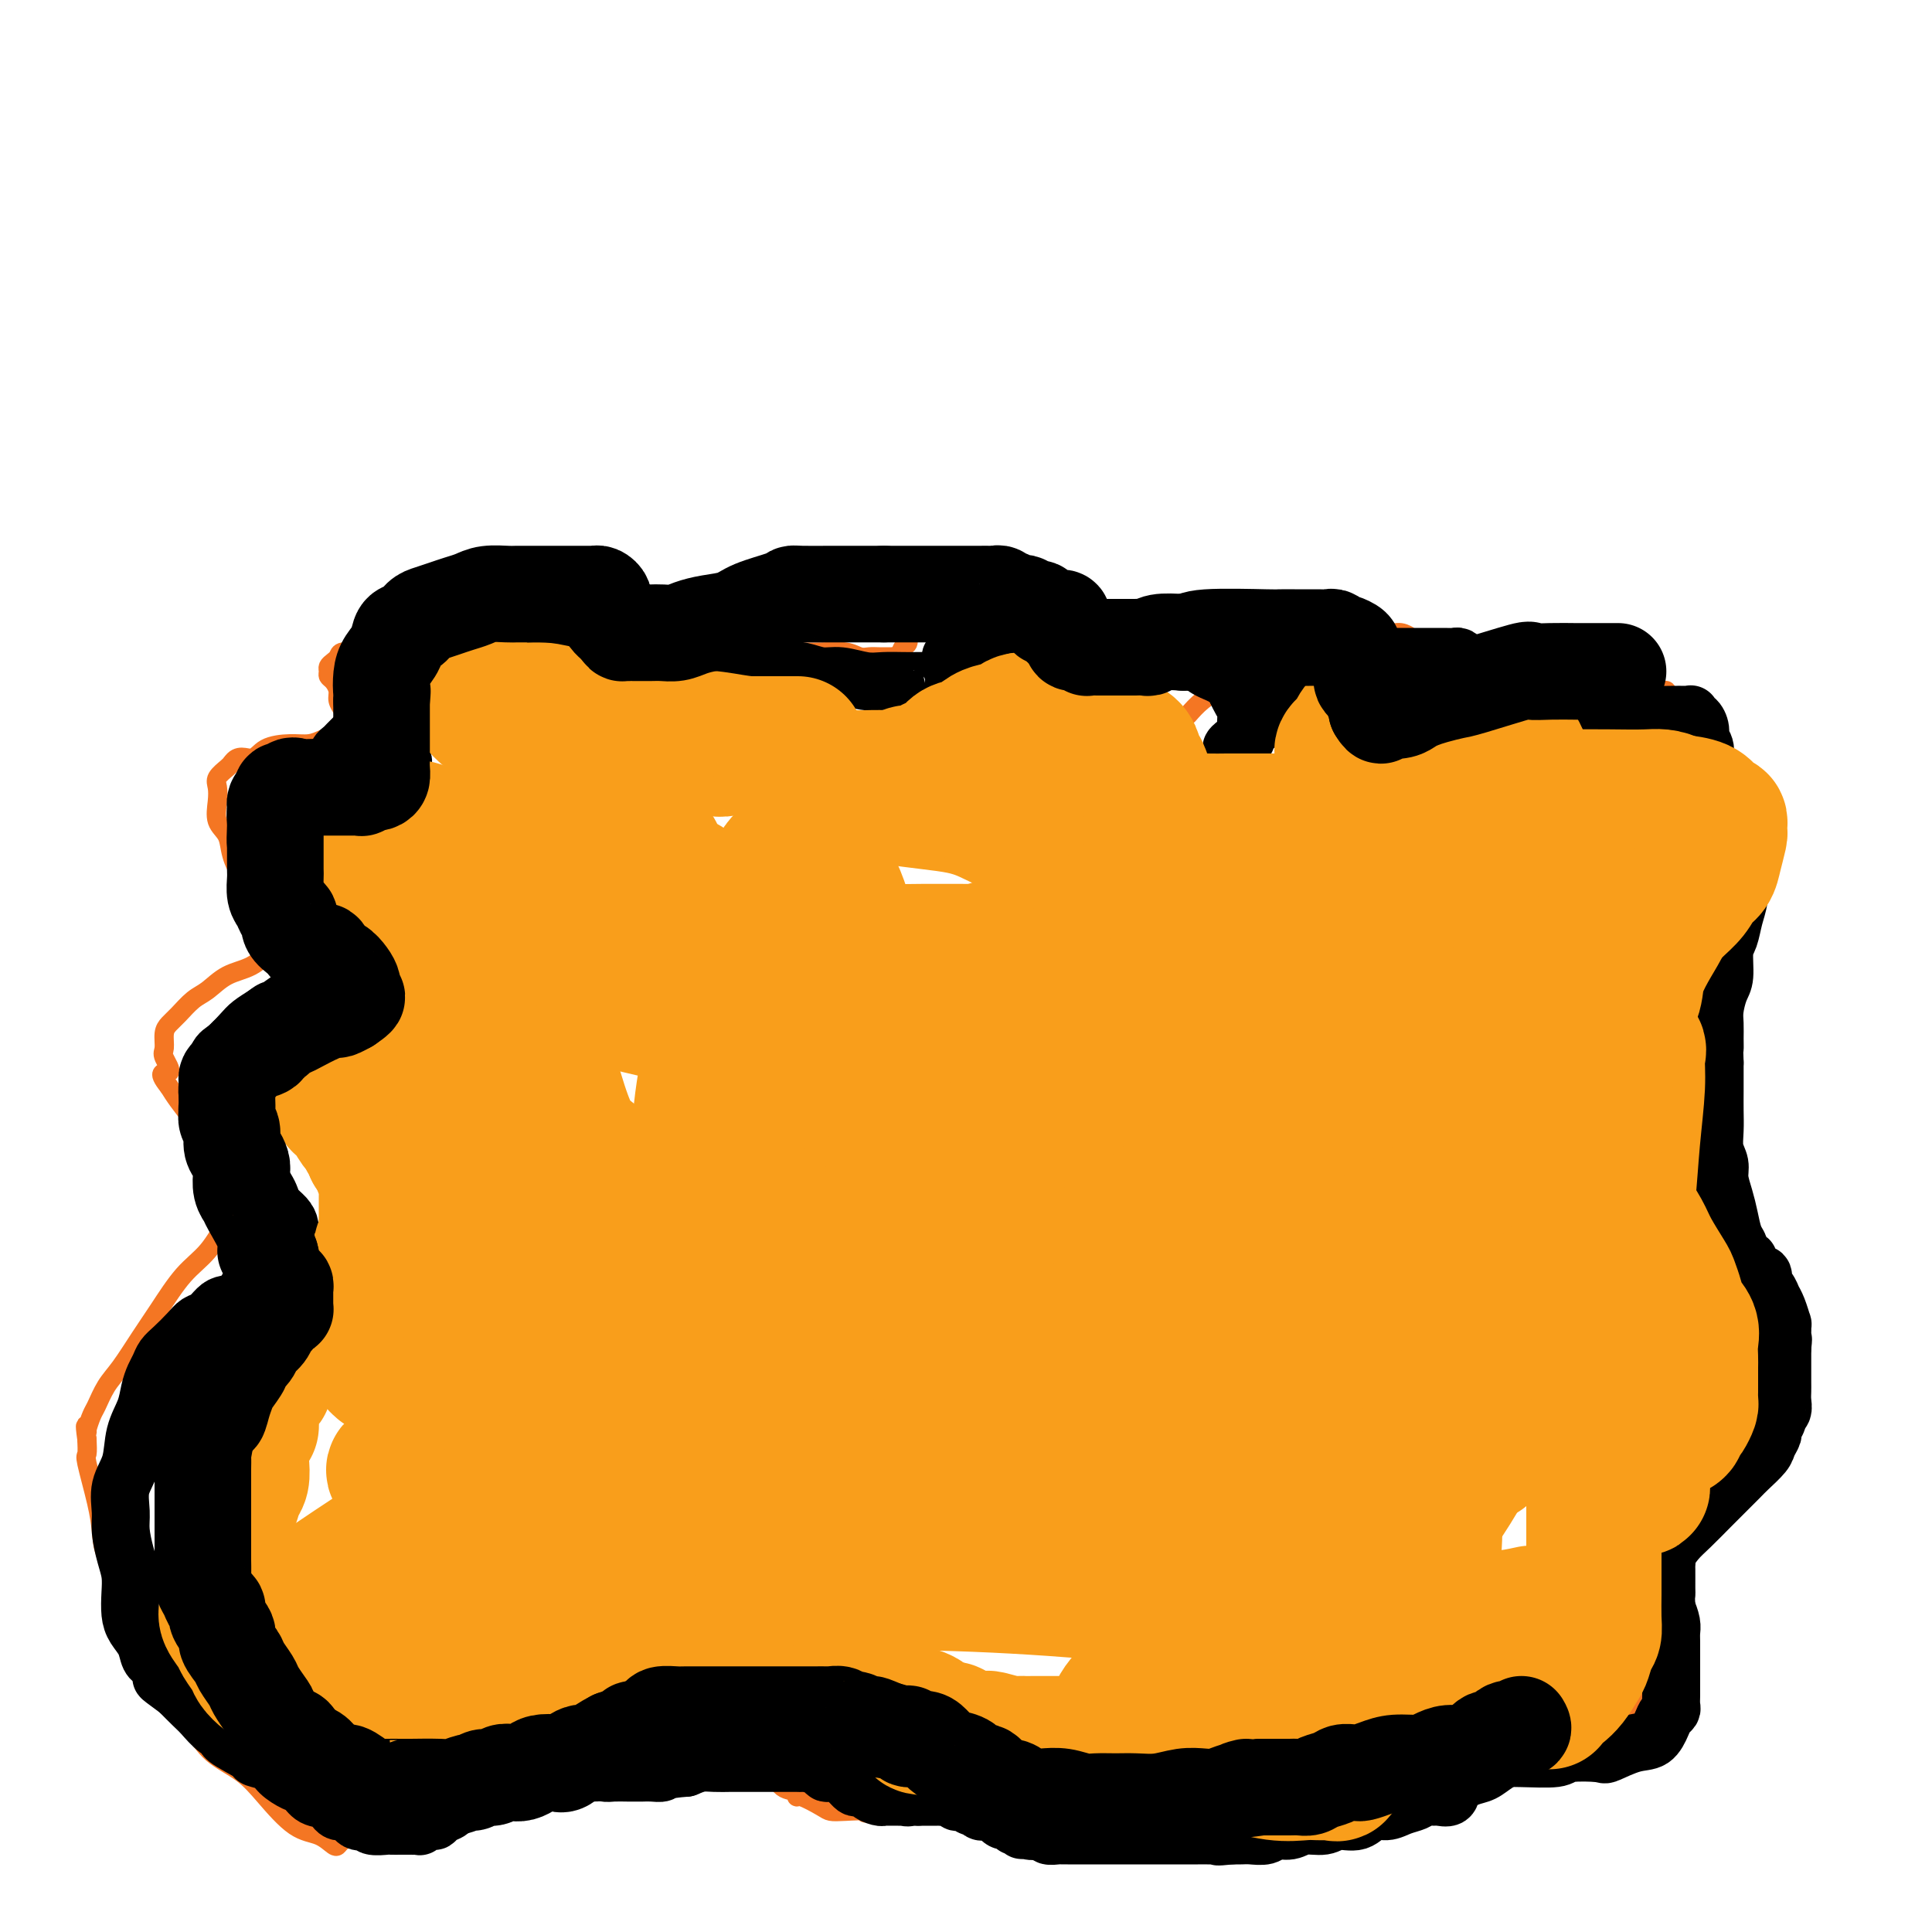 <svg viewBox='0 0 400 400' version='1.1' xmlns='http://www.w3.org/2000/svg' xmlns:xlink='http://www.w3.org/1999/xlink'><g fill='none' stroke='#F47623' stroke-width='4' stroke-linecap='round' stroke-linejoin='round'><path d='M246,148c0.867,-0.986 1.733,-1.973 3,-3c1.267,-1.027 2.933,-2.095 4,-3c1.067,-0.905 1.535,-1.647 2,-2c0.465,-0.353 0.927,-0.318 2,-1c1.073,-0.682 2.755,-2.081 4,-3c1.245,-0.919 2.051,-1.356 3,-2c0.949,-0.644 2.039,-1.493 3,-2c0.961,-0.507 1.793,-0.671 3,-1c1.207,-0.329 2.788,-0.821 4,-1c1.212,-0.179 2.054,-0.044 3,0c0.946,0.044 1.996,-0.003 3,0c1.004,0.003 1.962,0.056 3,0c1.038,-0.056 2.158,-0.222 3,0c0.842,0.222 1.408,0.833 2,1c0.592,0.167 1.209,-0.111 2,0c0.791,0.111 1.754,0.610 2,1c0.246,0.390 -0.225,0.671 0,1c0.225,0.329 1.146,0.707 2,1c0.854,0.293 1.643,0.501 2,1c0.357,0.499 0.284,1.289 1,2c0.716,0.711 2.220,1.342 3,2c0.780,0.658 0.836,1.342 1,2c0.164,0.658 0.436,1.290 1,2c0.564,0.710 1.421,1.499 2,2c0.579,0.501 0.880,0.715 1,1c0.120,0.285 0.060,0.643 0,1'/><path d='M305,147c2.492,2.491 1.223,0.720 1,0c-0.223,-0.720 0.600,-0.389 1,0c0.400,0.389 0.378,0.834 1,1c0.622,0.166 1.890,0.052 3,0c1.110,-0.052 2.064,-0.042 3,0c0.936,0.042 1.855,0.117 3,0c1.145,-0.117 2.516,-0.428 4,-1c1.484,-0.572 3.081,-1.407 4,-2c0.919,-0.593 1.160,-0.943 2,-1c0.840,-0.057 2.281,0.181 3,0c0.719,-0.181 0.717,-0.781 1,-1c0.283,-0.219 0.849,-0.059 1,0c0.151,0.059 -0.115,0.016 0,0c0.115,-0.016 0.609,-0.004 1,0c0.391,0.004 0.677,0.001 1,0c0.323,-0.001 0.681,-0.000 1,0c0.319,0.000 0.597,0.000 1,0c0.403,-0.000 0.930,-0.000 1,0c0.070,0.000 -0.318,0.000 0,0c0.318,-0.000 1.342,0.000 2,0c0.658,-0.000 0.950,-0.000 1,0c0.050,0.000 -0.142,0.000 0,0c0.142,-0.000 0.616,-0.001 1,0c0.384,0.001 0.676,0.002 1,0c0.324,-0.002 0.678,-0.008 1,0c0.322,0.008 0.610,0.031 1,0c0.390,-0.031 0.881,-0.116 1,0c0.119,0.116 -0.133,0.433 0,1c0.133,0.567 0.651,1.383 1,2c0.349,0.617 0.528,1.033 1,2c0.472,0.967 1.236,2.483 2,4'/><path d='M349,152c0.845,1.828 0.959,1.897 1,2c0.041,0.103 0.011,0.239 0,1c-0.011,0.761 -0.003,2.146 0,3c0.003,0.854 0.001,1.175 0,2c-0.001,0.825 -0.000,2.152 0,3c0.000,0.848 0.000,1.217 0,2c-0.000,0.783 0.000,1.979 0,3c-0.000,1.021 -0.000,1.866 0,3c0.000,1.134 0.001,2.558 0,4c-0.001,1.442 -0.003,2.902 0,4c0.003,1.098 0.011,1.832 0,3c-0.011,1.168 -0.040,2.768 0,4c0.040,1.232 0.151,2.096 0,3c-0.151,0.904 -0.562,1.849 -1,3c-0.438,1.151 -0.902,2.509 -1,4c-0.098,1.491 0.170,3.116 0,4c-0.170,0.884 -0.776,1.026 -1,2c-0.224,0.974 -0.064,2.779 0,4c0.064,1.221 0.031,1.859 0,3c-0.031,1.141 -0.061,2.785 0,4c0.061,1.215 0.212,2.001 0,3c-0.212,0.999 -0.788,2.210 -1,3c-0.212,0.790 -0.061,1.159 0,2c0.061,0.841 0.030,2.154 0,3c-0.030,0.846 -0.060,1.227 0,2c0.060,0.773 0.212,1.940 0,3c-0.212,1.060 -0.786,2.013 -1,3c-0.214,0.987 -0.068,2.007 0,3c0.068,0.993 0.057,1.960 0,3c-0.057,1.040 -0.159,2.154 0,3c0.159,0.846 0.580,1.423 1,2'/><path d='M346,243c-0.208,14.661 0.773,5.814 1,3c0.227,-2.814 -0.300,0.405 0,2c0.300,1.595 1.428,1.565 2,2c0.572,0.435 0.587,1.334 1,2c0.413,0.666 1.223,1.098 2,2c0.777,0.902 1.521,2.273 2,3c0.479,0.727 0.692,0.810 1,1c0.308,0.190 0.709,0.487 1,1c0.291,0.513 0.470,1.240 1,2c0.530,0.760 1.410,1.551 2,2c0.590,0.449 0.890,0.556 1,1c0.110,0.444 0.030,1.225 0,2c-0.030,0.775 -0.008,1.544 0,2c0.008,0.456 0.004,0.599 0,1c-0.004,0.401 -0.008,1.059 0,2c0.008,0.941 0.028,2.166 0,3c-0.028,0.834 -0.105,1.279 0,2c0.105,0.721 0.391,1.719 0,3c-0.391,1.281 -1.460,2.845 -2,4c-0.540,1.155 -0.553,1.902 -1,3c-0.447,1.098 -1.330,2.548 -2,4c-0.670,1.452 -1.129,2.907 -2,4c-0.871,1.093 -2.156,1.826 -3,3c-0.844,1.174 -1.247,2.790 -2,4c-0.753,1.210 -1.854,2.015 -3,3c-1.146,0.985 -2.335,2.151 -3,3c-0.665,0.849 -0.805,1.382 -1,2c-0.195,0.618 -0.444,1.320 -1,2c-0.556,0.680 -1.419,1.337 -2,2c-0.581,0.663 -0.880,1.332 -1,2c-0.120,0.668 -0.060,1.334 0,2'/><path d='M337,317c-3.558,6.070 -0.953,2.246 0,1c0.953,-1.246 0.255,0.085 0,1c-0.255,0.915 -0.068,1.413 0,2c0.068,0.587 0.016,1.261 0,2c-0.016,0.739 0.002,1.541 0,2c-0.002,0.459 -0.025,0.573 0,1c0.025,0.427 0.098,1.167 0,2c-0.098,0.833 -0.366,1.760 0,3c0.366,1.240 1.366,2.793 2,4c0.634,1.207 0.902,2.066 1,3c0.098,0.934 0.026,1.942 0,3c-0.026,1.058 -0.004,2.165 0,3c0.004,0.835 -0.008,1.397 0,2c0.008,0.603 0.037,1.248 0,2c-0.037,0.752 -0.141,1.610 0,2c0.141,0.390 0.525,0.312 0,1c-0.525,0.688 -1.959,2.141 -3,3c-1.041,0.859 -1.689,1.122 -3,2c-1.311,0.878 -3.284,2.369 -5,3c-1.716,0.631 -3.175,0.401 -5,1c-1.825,0.599 -4.017,2.026 -6,3c-1.983,0.974 -3.759,1.496 -6,2c-2.241,0.504 -4.947,0.989 -7,2c-2.053,1.011 -3.452,2.548 -5,3c-1.548,0.452 -3.243,-0.182 -5,0c-1.757,0.182 -3.576,1.179 -5,2c-1.424,0.821 -2.454,1.468 -4,2c-1.546,0.532 -3.609,0.951 -5,1c-1.391,0.049 -2.112,-0.272 -3,0c-0.888,0.272 -1.944,1.136 -3,2'/><path d='M275,377c-9.774,3.554 -3.208,0.938 -1,0c2.208,-0.938 0.060,-0.199 -1,0c-1.060,0.199 -1.032,-0.142 -1,0c0.032,0.142 0.068,0.766 0,1c-0.068,0.234 -0.238,0.077 -1,0c-0.762,-0.077 -2.114,-0.073 -4,0c-1.886,0.073 -4.306,0.217 -7,0c-2.694,-0.217 -5.663,-0.793 -8,-1c-2.337,-0.207 -4.044,-0.046 -6,0c-1.956,0.046 -4.161,-0.024 -6,0c-1.839,0.024 -3.311,0.143 -5,0c-1.689,-0.143 -3.594,-0.548 -5,-1c-1.406,-0.452 -2.313,-0.952 -3,-1c-0.687,-0.048 -1.153,0.355 -2,0c-0.847,-0.355 -2.073,-1.468 -3,-2c-0.927,-0.532 -1.554,-0.482 -2,-1c-0.446,-0.518 -0.711,-1.603 -1,-2c-0.289,-0.397 -0.604,-0.106 -1,0c-0.396,0.106 -0.874,0.026 -1,0c-0.126,-0.026 0.100,0.001 0,0c-0.100,-0.001 -0.527,-0.030 -1,0c-0.473,0.030 -0.991,0.120 -2,0c-1.009,-0.120 -2.508,-0.449 -4,0c-1.492,0.449 -2.977,1.677 -5,2c-2.023,0.323 -4.583,-0.259 -7,0c-2.417,0.259 -4.691,1.360 -7,2c-2.309,0.640 -4.655,0.820 -7,1'/><path d='M184,375c-6.349,0.775 -4.720,0.214 -5,0c-0.280,-0.214 -2.468,-0.081 -4,0c-1.532,0.081 -2.408,0.109 -3,0c-0.592,-0.109 -0.900,-0.356 -2,-1c-1.100,-0.644 -2.992,-1.687 -4,-2c-1.008,-0.313 -1.133,0.103 -1,0c0.133,-0.103 0.525,-0.724 0,-1c-0.525,-0.276 -1.966,-0.207 -3,-1c-1.034,-0.793 -1.660,-2.447 -2,-3c-0.340,-0.553 -0.394,-0.004 -1,0c-0.606,0.004 -1.764,-0.535 -2,-1c-0.236,-0.465 0.449,-0.854 0,-1c-0.449,-0.146 -2.032,-0.049 -3,0c-0.968,0.049 -1.320,0.051 -2,0c-0.680,-0.051 -1.689,-0.156 -3,0c-1.311,0.156 -2.924,0.571 -4,1c-1.076,0.429 -1.614,0.871 -3,1c-1.386,0.129 -3.618,-0.057 -5,0c-1.382,0.057 -1.914,0.355 -3,1c-1.086,0.645 -2.727,1.636 -4,2c-1.273,0.364 -2.177,0.099 -3,0c-0.823,-0.099 -1.564,-0.034 -2,0c-0.436,0.034 -0.568,0.035 -1,0c-0.432,-0.035 -1.165,-0.108 -2,0c-0.835,0.108 -1.774,0.396 -3,0c-1.226,-0.396 -2.741,-1.477 -4,-2c-1.259,-0.523 -2.262,-0.487 -3,-1c-0.738,-0.513 -1.211,-1.575 -2,-2c-0.789,-0.425 -1.895,-0.212 -3,0'/><path d='M107,365c-3.755,-0.999 -1.642,-0.997 -1,-1c0.642,-0.003 -0.186,-0.012 -1,0c-0.814,0.012 -1.612,0.046 -2,0c-0.388,-0.046 -0.364,-0.171 -1,0c-0.636,0.171 -1.931,0.638 -3,1c-1.069,0.362 -1.910,0.619 -3,1c-1.090,0.381 -2.427,0.886 -4,2c-1.573,1.114 -3.381,2.837 -5,4c-1.619,1.163 -3.050,1.765 -5,3c-1.950,1.235 -4.419,3.103 -6,4c-1.581,0.897 -2.274,0.822 -3,1c-0.726,0.178 -1.487,0.609 -2,1c-0.513,0.391 -0.780,0.741 -1,1c-0.220,0.259 -0.395,0.425 -1,0c-0.605,-0.425 -1.642,-1.442 -3,-2c-1.358,-0.558 -3.038,-0.658 -5,-2c-1.962,-1.342 -4.208,-3.925 -6,-6c-1.792,-2.075 -3.131,-3.642 -5,-5c-1.869,-1.358 -4.267,-2.508 -6,-4c-1.733,-1.492 -2.800,-3.327 -4,-5c-1.200,-1.673 -2.533,-3.184 -4,-5c-1.467,-1.816 -3.069,-3.937 -4,-6c-0.931,-2.063 -1.191,-4.066 -2,-6c-0.809,-1.934 -2.166,-3.797 -3,-6c-0.834,-2.203 -1.145,-4.745 -2,-7c-0.855,-2.255 -2.253,-4.224 -3,-6c-0.747,-1.776 -0.841,-3.360 -1,-5c-0.159,-1.640 -0.383,-3.337 -1,-6c-0.617,-2.663 -1.628,-6.294 -2,-8c-0.372,-1.706 -0.106,-1.487 0,-2c0.106,-0.513 0.053,-1.756 0,-3'/><path d='M18,298c-0.605,-4.210 -0.118,-2.734 0,-2c0.118,0.734 -0.132,0.726 0,0c0.132,-0.726 0.646,-2.171 1,-3c0.354,-0.829 0.547,-1.044 1,-2c0.453,-0.956 1.166,-2.653 2,-4c0.834,-1.347 1.790,-2.343 3,-4c1.210,-1.657 2.673,-3.976 4,-6c1.327,-2.024 2.519,-3.753 4,-6c1.481,-2.247 3.250,-5.011 5,-7c1.750,-1.989 3.480,-3.202 5,-5c1.520,-1.798 2.829,-4.179 4,-6c1.171,-1.821 2.203,-3.082 3,-4c0.797,-0.918 1.359,-1.495 2,-2c0.641,-0.505 1.361,-0.939 2,-1c0.639,-0.061 1.198,0.251 1,0c-0.198,-0.251 -1.154,-1.066 -2,-2c-0.846,-0.934 -1.581,-1.986 -3,-3c-1.419,-1.014 -3.521,-1.990 -5,-3c-1.479,-1.010 -2.335,-2.054 -3,-3c-0.665,-0.946 -1.141,-1.793 -2,-3c-0.859,-1.207 -2.103,-2.773 -3,-4c-0.897,-1.227 -1.449,-2.113 -2,-3'/><path d='M35,225c-3.033,-3.768 -0.614,-2.686 0,-3c0.614,-0.314 -0.576,-2.022 -1,-3c-0.424,-0.978 -0.080,-1.225 0,-2c0.080,-0.775 -0.103,-2.079 0,-3c0.103,-0.921 0.494,-1.458 1,-2c0.506,-0.542 1.128,-1.089 2,-2c0.872,-0.911 1.994,-2.187 3,-3c1.006,-0.813 1.897,-1.162 3,-2c1.103,-0.838 2.418,-2.165 4,-3c1.582,-0.835 3.430,-1.179 5,-2c1.570,-0.821 2.863,-2.118 4,-3c1.137,-0.882 2.117,-1.349 3,-2c0.883,-0.651 1.668,-1.487 2,-2c0.332,-0.513 0.213,-0.702 0,-1c-0.213,-0.298 -0.518,-0.704 -1,-1c-0.482,-0.296 -1.141,-0.483 -2,-1c-0.859,-0.517 -1.916,-1.363 -3,-3c-1.084,-1.637 -2.193,-4.065 -3,-5c-0.807,-0.935 -1.313,-0.379 -2,-1c-0.687,-0.621 -1.557,-2.421 -2,-4c-0.443,-1.579 -0.460,-2.937 -1,-4c-0.540,-1.063 -1.602,-1.833 -2,-3c-0.398,-1.167 -0.131,-2.733 0,-4c0.131,-1.267 0.128,-2.237 0,-3c-0.128,-0.763 -0.381,-1.321 0,-2c0.381,-0.679 1.394,-1.480 2,-2c0.606,-0.520 0.803,-0.760 1,-1'/><path d='M48,158c1.255,-1.979 2.891,-0.925 4,-1c1.109,-0.075 1.690,-1.278 3,-2c1.310,-0.722 3.350,-0.964 5,-1c1.650,-0.036 2.910,0.134 4,0c1.090,-0.134 2.008,-0.571 3,-1c0.992,-0.429 2.056,-0.849 3,-1c0.944,-0.151 1.766,-0.032 2,0c0.234,0.032 -0.122,-0.022 0,0c0.122,0.022 0.722,0.119 1,0c0.278,-0.119 0.233,-0.454 0,-1c-0.233,-0.546 -0.654,-1.302 -1,-2c-0.346,-0.698 -0.618,-1.339 -1,-2c-0.382,-0.661 -0.873,-1.343 -1,-2c-0.127,-0.657 0.109,-1.289 0,-2c-0.109,-0.711 -0.562,-1.500 -1,-2c-0.438,-0.500 -0.860,-0.711 -1,-1c-0.140,-0.289 0.002,-0.656 0,-1c-0.002,-0.344 -0.148,-0.666 0,-1c0.148,-0.334 0.590,-0.682 1,-1c0.410,-0.318 0.787,-0.606 1,-1c0.213,-0.394 0.262,-0.894 1,-1c0.738,-0.106 2.166,0.182 3,0c0.834,-0.182 1.075,-0.832 2,-1c0.925,-0.168 2.536,0.148 4,0c1.464,-0.148 2.782,-0.758 5,-1c2.218,-0.242 5.337,-0.116 7,0c1.663,0.116 1.871,0.224 3,0c1.129,-0.224 3.180,-0.778 5,-1c1.820,-0.222 3.410,-0.111 5,0'/><path d='M105,132c6.319,-0.618 4.618,-0.161 5,0c0.382,0.161 2.849,0.028 5,0c2.151,-0.028 3.988,0.049 6,0c2.012,-0.049 4.199,-0.224 6,0c1.801,0.224 3.214,0.849 5,1c1.786,0.151 3.944,-0.170 6,0c2.056,0.170 4.009,0.830 6,1c1.991,0.170 4.019,-0.150 6,0c1.981,0.150 3.916,0.771 6,1c2.084,0.229 4.316,0.065 6,0c1.684,-0.065 2.821,-0.032 4,0c1.179,0.032 2.399,0.061 4,0c1.601,-0.061 3.584,-0.213 5,0c1.416,0.213 2.264,0.789 3,1c0.736,0.211 1.359,0.056 2,0c0.641,-0.056 1.299,-0.013 2,0c0.701,0.013 1.444,-0.004 2,0c0.556,0.004 0.923,0.028 1,0c0.077,-0.028 -0.138,-0.108 0,0c0.138,0.108 0.628,0.405 1,0c0.372,-0.405 0.625,-1.513 1,-2c0.375,-0.487 0.870,-0.355 1,-1c0.130,-0.645 -0.106,-2.068 0,-3c0.106,-0.932 0.554,-1.374 1,-2c0.446,-0.626 0.889,-1.438 1,-2c0.111,-0.562 -0.111,-0.875 0,-1c0.111,-0.125 0.556,-0.063 1,0'/><path d='M191,125c0.967,-1.641 0.384,-0.244 1,0c0.616,0.244 2.432,-0.667 3,-1c0.568,-0.333 -0.113,-0.089 0,0c0.113,0.089 1.020,0.024 2,0c0.980,-0.024 2.035,-0.006 3,0c0.965,0.006 1.841,0.002 3,0c1.159,-0.002 2.600,-0.001 4,0c1.400,0.001 2.761,0.003 4,0c1.239,-0.003 2.358,-0.011 4,0c1.642,0.011 3.806,0.040 5,0c1.194,-0.040 1.418,-0.148 2,0c0.582,0.148 1.523,0.551 2,1c0.477,0.449 0.490,0.942 1,1c0.510,0.058 1.518,-0.321 2,0c0.482,0.321 0.440,1.340 1,2c0.560,0.660 1.722,0.962 2,1c0.278,0.038 -0.329,-0.186 0,0c0.329,0.186 1.594,0.782 2,1c0.406,0.218 -0.046,0.057 0,0c0.046,-0.057 0.589,-0.011 1,0c0.411,0.011 0.691,-0.012 1,0c0.309,0.012 0.648,0.058 1,0c0.352,-0.058 0.716,-0.219 1,0c0.284,0.219 0.488,0.817 1,1c0.512,0.183 1.331,-0.049 2,0c0.669,0.049 1.188,0.381 2,1c0.812,0.619 1.919,1.527 3,2c1.081,0.473 2.137,0.512 3,1c0.863,0.488 1.532,1.425 2,2c0.468,0.575 0.734,0.787 1,1'/><path d='M250,138c4.807,2.333 1.823,1.165 1,1c-0.823,-0.165 0.515,0.674 1,1c0.485,0.326 0.119,0.140 0,0c-0.119,-0.140 0.011,-0.234 0,0c-0.011,0.234 -0.161,0.795 0,1c0.161,0.205 0.634,0.055 1,0c0.366,-0.055 0.623,-0.015 1,0c0.377,0.015 0.872,0.004 1,0c0.128,-0.004 -0.110,-0.001 0,0c0.110,0.001 0.568,0.000 1,0c0.432,-0.000 0.838,-0.000 1,0c0.162,0.000 0.081,0.000 0,0'/></g>
<g fill='none' stroke='#000000' stroke-width='12' stroke-linecap='round' stroke-linejoin='round'><path d='M316,363c-0.465,-0.171 -0.930,-0.342 -2,0c-1.070,0.342 -2.744,1.195 -4,2c-1.256,0.805 -2.095,1.560 -3,2c-0.905,0.440 -1.877,0.563 -3,1c-1.123,0.437 -2.398,1.188 -3,2c-0.602,0.812 -0.531,1.685 -1,2c-0.469,0.315 -1.480,0.073 -2,0c-0.520,-0.073 -0.551,0.023 -1,0c-0.449,-0.023 -1.317,-0.166 -2,0c-0.683,0.166 -1.182,0.641 -2,1c-0.818,0.359 -1.955,0.603 -3,1c-1.045,0.397 -1.997,0.948 -3,1c-1.003,0.052 -2.057,-0.393 -3,0c-0.943,0.393 -1.774,1.626 -3,2c-1.226,0.374 -2.846,-0.111 -4,0c-1.154,0.111 -1.841,0.818 -3,1c-1.159,0.182 -2.790,-0.162 -4,0c-1.210,0.162 -2.001,0.828 -3,1c-0.999,0.172 -2.207,-0.150 -3,0c-0.793,0.150 -1.171,0.772 -2,1c-0.829,0.228 -2.108,0.061 -3,0c-0.892,-0.061 -1.398,-0.018 -2,0c-0.602,0.018 -1.301,0.009 -2,0'/><path d='M255,380c-4.441,0.464 -2.545,0.124 -2,0c0.545,-0.124 -0.262,-0.033 -1,0c-0.738,0.033 -1.406,0.009 -2,0c-0.594,-0.009 -1.114,-0.002 -2,0c-0.886,0.002 -2.138,0.001 -3,0c-0.862,-0.001 -1.334,-0.000 -2,0c-0.666,0.000 -1.526,0.000 -2,0c-0.474,-0.000 -0.561,-0.000 -1,0c-0.439,0.000 -1.231,0.000 -2,0c-0.769,-0.000 -1.514,-0.000 -2,0c-0.486,0.000 -0.712,0.000 -1,0c-0.288,-0.000 -0.639,-0.000 -1,0c-0.361,0.000 -0.731,0.000 -1,0c-0.269,-0.000 -0.436,0.000 -1,0c-0.564,-0.000 -1.525,-0.000 -2,0c-0.475,0.000 -0.463,0.000 -1,0c-0.537,-0.000 -1.622,-0.000 -2,0c-0.378,0.000 -0.048,0.000 0,0c0.048,-0.000 -0.186,-0.000 -1,0c-0.814,0.000 -2.207,0.000 -3,0c-0.793,-0.000 -0.985,-0.000 -1,0c-0.015,0.000 0.146,0.001 0,0c-0.146,-0.001 -0.599,-0.004 -1,0c-0.401,0.004 -0.751,0.015 -1,0c-0.249,-0.015 -0.396,-0.057 -1,0c-0.604,0.057 -1.665,0.211 -2,0c-0.335,-0.211 0.054,-0.789 0,-1c-0.054,-0.211 -0.553,-0.057 -1,0c-0.447,0.057 -0.842,0.016 -1,0c-0.158,-0.016 -0.079,-0.008 0,0'/><path d='M215,379c-6.349,-0.171 -2.222,-0.098 -1,0c1.222,0.098 -0.460,0.222 -1,0c-0.540,-0.222 0.061,-0.791 0,-1c-0.061,-0.209 -0.785,-0.060 -1,0c-0.215,0.060 0.080,0.031 0,0c-0.080,-0.031 -0.533,-0.064 -1,0c-0.467,0.064 -0.947,0.224 -1,0c-0.053,-0.224 0.323,-0.830 0,-1c-0.323,-0.170 -1.343,0.098 -2,0c-0.657,-0.098 -0.950,-0.562 -1,-1c-0.050,-0.438 0.141,-0.848 0,-1c-0.141,-0.152 -0.616,-0.044 -1,0c-0.384,0.044 -0.676,0.026 -1,0c-0.324,-0.026 -0.678,-0.058 -1,0c-0.322,0.058 -0.611,0.208 -1,0c-0.389,-0.208 -0.878,-0.774 -1,-1c-0.122,-0.226 0.122,-0.112 0,0c-0.122,0.112 -0.609,0.222 -1,0c-0.391,-0.222 -0.687,-0.778 -1,-1c-0.313,-0.222 -0.644,-0.112 -1,0c-0.356,0.112 -0.738,0.226 -1,0c-0.262,-0.226 -0.404,-0.793 -1,-1c-0.596,-0.207 -1.648,-0.056 -2,0c-0.352,0.056 -0.006,0.015 0,0c0.006,-0.015 -0.328,-0.004 -1,0c-0.672,0.004 -1.683,0.001 -2,0c-0.317,-0.001 0.059,-0.000 0,0c-0.059,0.000 -0.554,0.000 -1,0c-0.446,-0.000 -0.842,-0.000 -1,0c-0.158,0.000 -0.079,0.000 0,0'/><path d='M190,372c-4.256,-1.083 -2.397,-0.290 -2,0c0.397,0.290 -0.667,0.078 -1,0c-0.333,-0.078 0.065,-0.021 0,0c-0.065,0.021 -0.593,0.006 -1,0c-0.407,-0.006 -0.691,-0.004 -1,0c-0.309,0.004 -0.641,0.012 -1,0c-0.359,-0.012 -0.744,-0.042 -1,0c-0.256,0.042 -0.383,0.156 -1,0c-0.617,-0.156 -1.723,-0.581 -2,-1c-0.277,-0.419 0.276,-0.833 0,-1c-0.276,-0.167 -1.383,-0.087 -2,0c-0.617,0.087 -0.746,0.181 -1,0c-0.254,-0.181 -0.632,-0.636 -1,-1c-0.368,-0.364 -0.727,-0.636 -1,-1c-0.273,-0.364 -0.462,-0.819 -1,-1c-0.538,-0.181 -1.426,-0.087 -2,0c-0.574,0.087 -0.834,0.167 -1,0c-0.166,-0.167 -0.237,-0.581 -1,-1c-0.763,-0.419 -2.217,-0.844 -3,-1c-0.783,-0.156 -0.895,-0.042 -1,0c-0.105,0.042 -0.203,0.011 -1,0c-0.797,-0.011 -2.292,-0.003 -3,0c-0.708,0.003 -0.631,0.001 -1,0c-0.369,-0.001 -1.186,-0.000 -2,0c-0.814,0.000 -1.624,0.000 -2,0c-0.376,-0.000 -0.316,-0.001 -1,0c-0.684,0.001 -2.111,0.003 -3,0c-0.889,-0.003 -1.238,-0.011 -2,0c-0.762,0.011 -1.936,0.041 -3,0c-1.064,-0.041 -2.018,-0.155 -3,0c-0.982,0.155 -1.991,0.577 -3,1'/><path d='M142,366c-4.908,0.381 -4.678,0.834 -5,1c-0.322,0.166 -1.198,0.044 -2,0c-0.802,-0.044 -1.531,-0.012 -2,0c-0.469,0.012 -0.677,0.004 -1,0c-0.323,-0.004 -0.761,-0.004 -1,0c-0.239,0.004 -0.277,0.011 -1,0c-0.723,-0.011 -2.129,-0.041 -3,0c-0.871,0.041 -1.208,0.152 -2,0c-0.792,-0.152 -2.040,-0.566 -3,-1c-0.960,-0.434 -1.633,-0.887 -2,-1c-0.367,-0.113 -0.429,0.113 -1,0c-0.571,-0.113 -1.653,-0.566 -2,-1c-0.347,-0.434 0.040,-0.849 0,-1c-0.040,-0.151 -0.507,-0.038 -1,0c-0.493,0.038 -1.014,0.000 -1,0c0.014,-0.000 0.562,0.037 0,0c-0.562,-0.037 -2.232,-0.148 -3,0c-0.768,0.148 -0.632,0.554 -1,1c-0.368,0.446 -1.238,0.930 -2,1c-0.762,0.070 -1.415,-0.276 -2,0c-0.585,0.276 -1.101,1.173 -2,2c-0.899,0.827 -2.179,1.582 -3,2c-0.821,0.418 -1.183,0.497 -2,1c-0.817,0.503 -2.091,1.429 -3,2c-0.909,0.571 -1.455,0.785 -2,1'/><path d='M95,373c-2.976,1.957 -1.915,1.849 -2,2c-0.085,0.151 -1.314,0.562 -2,1c-0.686,0.438 -0.828,0.902 -1,1c-0.172,0.098 -0.374,-0.170 -1,0c-0.626,0.170 -1.676,0.778 -2,1c-0.324,0.222 0.078,0.060 0,0c-0.078,-0.060 -0.635,-0.016 -1,0c-0.365,0.016 -0.539,0.006 -1,0c-0.461,-0.006 -1.208,-0.006 -2,0c-0.792,0.006 -1.630,0.018 -2,0c-0.370,-0.018 -0.273,-0.065 -1,0c-0.727,0.065 -2.278,0.244 -3,0c-0.722,-0.244 -0.615,-0.910 -1,-1c-0.385,-0.090 -1.262,0.394 -2,0c-0.738,-0.394 -1.339,-1.668 -2,-2c-0.661,-0.332 -1.383,0.277 -2,0c-0.617,-0.277 -1.128,-1.439 -2,-2c-0.872,-0.561 -2.105,-0.521 -3,-1c-0.895,-0.479 -1.453,-1.477 -2,-2c-0.547,-0.523 -1.084,-0.572 -2,-1c-0.916,-0.428 -2.212,-1.235 -3,-2c-0.788,-0.765 -1.068,-1.487 -2,-2c-0.932,-0.513 -2.518,-0.818 -3,-1c-0.482,-0.182 0.138,-0.241 -1,-1c-1.138,-0.759 -4.033,-2.219 -5,-3c-0.967,-0.781 -0.005,-0.883 0,-1c0.005,-0.117 -0.947,-0.248 -2,-1c-1.053,-0.752 -2.207,-2.126 -3,-3c-0.793,-0.874 -1.227,-1.250 -2,-2c-0.773,-0.750 -1.887,-1.875 -3,-3'/><path d='M37,350c-6.086,-4.470 -2.800,-2.145 -2,-2c0.800,0.145 -0.886,-1.888 -2,-3c-1.114,-1.112 -1.658,-1.301 -2,-2c-0.342,-0.699 -0.483,-1.909 -1,-3c-0.517,-1.091 -1.409,-2.065 -2,-3c-0.591,-0.935 -0.880,-1.832 -1,-3c-0.120,-1.168 -0.070,-2.607 0,-4c0.070,-1.393 0.160,-2.738 0,-4c-0.160,-1.262 -0.572,-2.439 -1,-4c-0.428,-1.561 -0.873,-3.505 -1,-5c-0.127,-1.495 0.064,-2.542 0,-4c-0.064,-1.458 -0.382,-3.328 0,-5c0.382,-1.672 1.464,-3.148 2,-5c0.536,-1.852 0.525,-4.082 1,-6c0.475,-1.918 1.436,-3.525 2,-5c0.564,-1.475 0.730,-2.817 1,-4c0.270,-1.183 0.642,-2.207 1,-3c0.358,-0.793 0.701,-1.354 1,-2c0.299,-0.646 0.555,-1.376 1,-2c0.445,-0.624 1.078,-1.140 2,-2c0.922,-0.860 2.133,-2.062 3,-3c0.867,-0.938 1.392,-1.611 2,-2c0.608,-0.389 1.301,-0.492 2,-1c0.699,-0.508 1.405,-1.420 2,-2c0.595,-0.580 1.079,-0.830 2,-1c0.921,-0.170 2.278,-0.262 3,-1c0.722,-0.738 0.810,-2.122 2,-3c1.190,-0.878 3.483,-1.251 5,-2c1.517,-0.749 2.259,-1.875 3,-3'/><path d='M60,261c4.022,-3.577 1.078,-2.520 0,-2c-1.078,0.520 -0.291,0.501 0,0c0.291,-0.501 0.085,-1.485 0,-2c-0.085,-0.515 -0.051,-0.561 0,-1c0.051,-0.439 0.117,-1.271 0,-2c-0.117,-0.729 -0.417,-1.355 -1,-2c-0.583,-0.645 -1.451,-1.308 -2,-2c-0.549,-0.692 -0.781,-1.411 -1,-2c-0.219,-0.589 -0.425,-1.046 -1,-2c-0.575,-0.954 -1.520,-2.405 -2,-3c-0.480,-0.595 -0.496,-0.334 -1,-1c-0.504,-0.666 -1.497,-2.259 -2,-3c-0.503,-0.741 -0.516,-0.631 -1,-1c-0.484,-0.369 -1.440,-1.216 -2,-2c-0.560,-0.784 -0.725,-1.505 -1,-2c-0.275,-0.495 -0.662,-0.765 -1,-1c-0.338,-0.235 -0.627,-0.433 -1,-1c-0.373,-0.567 -0.829,-1.501 -1,-2c-0.171,-0.499 -0.057,-0.564 0,-1c0.057,-0.436 0.059,-1.242 0,-2c-0.059,-0.758 -0.178,-1.467 0,-2c0.178,-0.533 0.652,-0.891 1,-2c0.348,-1.109 0.571,-2.968 1,-4c0.429,-1.032 1.063,-1.235 2,-2c0.937,-0.765 2.175,-2.091 3,-3c0.825,-0.909 1.236,-1.403 2,-2c0.764,-0.597 1.882,-1.299 3,-2'/><path d='M55,210c1.852,-1.497 1.484,-0.741 2,-1c0.516,-0.259 1.918,-1.534 3,-2c1.082,-0.466 1.844,-0.125 2,0c0.156,0.125 -0.295,0.033 0,0c0.295,-0.033 1.336,-0.009 2,0c0.664,0.009 0.952,0.002 1,0c0.048,-0.002 -0.142,0.000 0,0c0.142,-0.000 0.616,-0.003 1,0c0.384,0.003 0.677,0.012 1,0c0.323,-0.012 0.676,-0.043 1,0c0.324,0.043 0.619,0.161 1,0c0.381,-0.161 0.846,-0.602 1,-1c0.154,-0.398 -0.005,-0.755 0,-1c0.005,-0.245 0.172,-0.380 0,-1c-0.172,-0.620 -0.685,-1.727 -1,-2c-0.315,-0.273 -0.433,0.288 -1,0c-0.567,-0.288 -1.585,-1.423 -2,-2c-0.415,-0.577 -0.229,-0.594 -1,-1c-0.771,-0.406 -2.501,-1.200 -3,-2c-0.499,-0.800 0.231,-1.607 0,-2c-0.231,-0.393 -1.423,-0.373 -2,-1c-0.577,-0.627 -0.540,-1.899 -1,-3c-0.460,-1.101 -1.417,-2.029 -2,-3c-0.583,-0.971 -0.791,-1.986 -1,-3'/><path d='M56,185c-2.348,-4.220 -1.217,-4.271 -1,-5c0.217,-0.729 -0.479,-2.136 -1,-3c-0.521,-0.864 -0.869,-1.186 -1,-2c-0.131,-0.814 -0.047,-2.121 0,-3c0.047,-0.879 0.058,-1.331 0,-2c-0.058,-0.669 -0.185,-1.555 0,-2c0.185,-0.445 0.681,-0.449 1,-1c0.319,-0.551 0.459,-1.649 1,-2c0.541,-0.351 1.481,0.046 2,0c0.519,-0.046 0.615,-0.533 1,-1c0.385,-0.467 1.059,-0.914 2,-1c0.941,-0.086 2.150,0.187 3,0c0.850,-0.187 1.342,-0.835 2,-1c0.658,-0.165 1.482,0.152 2,0c0.518,-0.152 0.731,-0.772 1,-1c0.269,-0.228 0.596,-0.065 1,0c0.404,0.065 0.885,0.032 1,0c0.115,-0.032 -0.137,-0.061 0,0c0.137,0.061 0.663,0.214 1,0c0.337,-0.214 0.486,-0.793 1,-1c0.514,-0.207 1.395,-0.041 2,0c0.605,0.041 0.936,-0.042 1,0c0.064,0.042 -0.138,0.208 0,0c0.138,-0.208 0.615,-0.792 1,-1c0.385,-0.208 0.677,-0.042 1,0c0.323,0.042 0.678,-0.041 1,0c0.322,0.041 0.612,0.207 1,0c0.388,-0.207 0.874,-0.786 1,-1c0.126,-0.214 -0.107,-0.061 0,0c0.107,0.061 0.553,0.031 1,0'/><path d='M81,158c4.250,-1.024 1.875,-0.083 1,0c-0.875,0.083 -0.250,-0.690 0,-1c0.250,-0.310 0.125,-0.155 0,0'/><path d='M354,165c-0.033,0.278 -0.065,0.555 0,0c0.065,-0.555 0.228,-1.944 0,-3c-0.228,-1.056 -0.849,-1.779 -1,-3c-0.151,-1.221 0.166,-2.939 0,-4c-0.166,-1.061 -0.815,-1.465 -1,-2c-0.185,-0.535 0.094,-1.201 0,-2c-0.094,-0.799 -0.563,-1.731 -1,-2c-0.437,-0.269 -0.844,0.124 -1,0c-0.156,-0.124 -0.062,-0.765 0,-1c0.062,-0.235 0.093,-0.064 0,0c-0.093,0.064 -0.310,0.020 -1,0c-0.690,-0.020 -1.854,-0.016 -3,0c-1.146,0.016 -2.274,0.046 -4,0c-1.726,-0.046 -4.049,-0.166 -6,0c-1.951,0.166 -3.531,0.619 -5,1c-1.469,0.381 -2.827,0.691 -4,1c-1.173,0.309 -2.160,0.619 -3,1c-0.840,0.381 -1.534,0.833 -2,1c-0.466,0.167 -0.705,0.048 -1,0c-0.295,-0.048 -0.648,-0.024 -1,0'/><path d='M320,152c-4.593,0.464 -1.076,0.125 0,0c1.076,-0.125 -0.289,-0.036 -1,0c-0.711,0.036 -0.770,0.017 -1,0c-0.230,-0.017 -0.633,-0.034 -1,0c-0.367,0.034 -0.699,0.119 -1,0c-0.301,-0.119 -0.571,-0.440 -1,-1c-0.429,-0.560 -1.018,-1.358 -2,-2c-0.982,-0.642 -2.357,-1.128 -3,-2c-0.643,-0.872 -0.553,-2.132 -1,-3c-0.447,-0.868 -1.429,-1.346 -2,-2c-0.571,-0.654 -0.730,-1.486 -1,-2c-0.270,-0.514 -0.649,-0.712 -1,-1c-0.351,-0.288 -0.673,-0.666 -1,-1c-0.327,-0.334 -0.659,-0.626 -1,-1c-0.341,-0.374 -0.692,-0.832 -1,-1c-0.308,-0.168 -0.574,-0.045 -1,0c-0.426,0.045 -1.013,0.012 -2,0c-0.987,-0.012 -2.376,-0.004 -4,0c-1.624,0.004 -3.485,0.004 -5,0c-1.515,-0.004 -2.686,-0.011 -4,0c-1.314,0.011 -2.772,0.041 -4,0c-1.228,-0.041 -2.227,-0.152 -3,0c-0.773,0.152 -1.320,0.566 -2,1c-0.680,0.434 -1.495,0.889 -2,1c-0.505,0.111 -0.702,-0.122 -1,0c-0.298,0.122 -0.699,0.600 -1,1c-0.301,0.400 -0.504,0.723 -1,1c-0.496,0.277 -1.285,0.508 -2,1c-0.715,0.492 -1.358,1.246 -2,2'/><path d='M268,143c-1.816,1.196 -0.857,0.687 -1,1c-0.143,0.313 -1.390,1.448 -2,2c-0.610,0.552 -0.583,0.520 -1,1c-0.417,0.480 -1.277,1.472 -2,2c-0.723,0.528 -1.310,0.591 -2,1c-0.690,0.409 -1.484,1.163 -2,2c-0.516,0.837 -0.756,1.756 -1,2c-0.244,0.244 -0.492,-0.186 -1,0c-0.508,0.186 -1.274,0.989 -1,1c0.274,0.011 1.590,-0.771 2,-1c0.410,-0.229 -0.086,0.093 0,0c0.086,-0.093 0.755,-0.601 1,-1c0.245,-0.399 0.066,-0.687 0,-1c-0.066,-0.313 -0.021,-0.650 0,-1c0.021,-0.350 0.017,-0.713 0,-1c-0.017,-0.287 -0.046,-0.500 0,-1c0.046,-0.500 0.166,-1.289 0,-2c-0.166,-0.711 -0.619,-1.346 -1,-2c-0.381,-0.654 -0.691,-1.327 -1,-2'/><path d='M256,143c-0.988,-2.514 -3.457,-3.300 -5,-4c-1.543,-0.700 -2.160,-1.316 -3,-2c-0.840,-0.684 -1.903,-1.436 -3,-2c-1.097,-0.564 -2.229,-0.938 -3,-1c-0.771,-0.062 -1.181,0.190 -2,0c-0.819,-0.190 -2.047,-0.821 -3,-1c-0.953,-0.179 -1.633,0.096 -2,0c-0.367,-0.096 -0.423,-0.562 -1,-1c-0.577,-0.438 -1.676,-0.850 -3,-1c-1.324,-0.150 -2.872,-0.040 -4,0c-1.128,0.040 -1.835,0.011 -3,0c-1.165,-0.011 -2.786,-0.003 -4,0c-1.214,0.003 -2.020,0.001 -3,0c-0.980,-0.001 -2.133,-0.000 -3,0c-0.867,0.000 -1.449,-0.001 -2,0c-0.551,0.001 -1.072,0.003 -2,0c-0.928,-0.003 -2.262,-0.011 -3,0c-0.738,0.011 -0.880,0.040 -1,0c-0.120,-0.040 -0.217,-0.150 -1,0c-0.783,0.150 -2.252,0.561 -3,1c-0.748,0.439 -0.775,0.906 -1,1c-0.225,0.094 -0.649,-0.186 -1,0c-0.351,0.186 -0.630,0.837 -1,1c-0.370,0.163 -0.831,-0.163 -1,0c-0.169,0.163 -0.045,0.813 0,1c0.045,0.187 0.013,-0.089 0,0c-0.013,0.089 -0.006,0.545 0,1'/><path d='M198,136c-1.619,0.649 -1.166,-0.228 -1,0c0.166,0.228 0.044,1.563 0,2c-0.044,0.437 -0.010,-0.023 0,0c0.010,0.023 -0.005,0.528 0,1c0.005,0.472 0.030,0.911 0,1c-0.030,0.089 -0.115,-0.172 0,0c0.115,0.172 0.431,0.778 0,1c-0.431,0.222 -1.609,0.059 -2,0c-0.391,-0.059 0.006,-0.016 0,0c-0.006,0.016 -0.417,0.004 -1,0c-0.583,-0.004 -1.340,0.000 -2,0c-0.660,-0.000 -1.222,-0.004 -2,0c-0.778,0.004 -1.771,0.016 -3,0c-1.229,-0.016 -2.692,-0.061 -4,0c-1.308,0.061 -2.461,0.226 -4,0c-1.539,-0.226 -3.466,-0.844 -5,-1c-1.534,-0.156 -2.677,0.150 -4,0c-1.323,-0.150 -2.827,-0.758 -4,-1c-1.173,-0.242 -2.014,-0.120 -3,0c-0.986,0.120 -2.116,0.239 -3,0c-0.884,-0.239 -1.520,-0.834 -3,-1c-1.480,-0.166 -3.803,0.099 -5,0c-1.197,-0.099 -1.269,-0.563 -2,-1c-0.731,-0.437 -2.120,-0.849 -3,-1c-0.880,-0.151 -1.251,-0.043 -2,0c-0.749,0.043 -1.874,0.022 -3,0'/><path d='M142,136c-8.569,-0.996 -3.492,-0.985 -2,-1c1.492,-0.015 -0.600,-0.057 -2,0c-1.400,0.057 -2.107,0.212 -3,0c-0.893,-0.212 -1.971,-0.793 -3,-1c-1.029,-0.207 -2.010,-0.041 -3,0c-0.990,0.041 -1.988,-0.041 -3,0c-1.012,0.041 -2.037,0.207 -3,0c-0.963,-0.207 -1.862,-0.788 -3,-1c-1.138,-0.212 -2.514,-0.057 -4,0c-1.486,0.057 -3.083,0.016 -4,0c-0.917,-0.016 -1.153,-0.005 -2,0c-0.847,0.005 -2.305,0.005 -3,0c-0.695,-0.005 -0.626,-0.016 -1,0c-0.374,0.016 -1.190,0.060 -2,0c-0.810,-0.060 -1.615,-0.222 -2,0c-0.385,0.222 -0.350,0.829 -1,1c-0.650,0.171 -1.986,-0.095 -3,0c-1.014,0.095 -1.705,0.551 -2,1c-0.295,0.449 -0.194,0.890 -1,1c-0.806,0.110 -2.519,-0.110 -3,0c-0.481,0.110 0.269,0.551 0,1c-0.269,0.449 -1.559,0.908 -2,1c-0.441,0.092 -0.034,-0.181 0,0c0.034,0.181 -0.305,0.817 -1,1c-0.695,0.183 -1.744,-0.088 -2,0c-0.256,0.088 0.283,0.534 0,1c-0.283,0.466 -1.388,0.951 -2,1c-0.612,0.049 -0.731,-0.337 -1,0c-0.269,0.337 -0.688,1.399 -1,2c-0.312,0.601 -0.518,0.743 -1,1c-0.482,0.257 -1.241,0.628 -2,1'/><path d='M80,145c-2.245,2.085 -1.858,2.796 -2,3c-0.142,0.204 -0.811,-0.100 -1,0c-0.189,0.100 0.104,0.604 0,1c-0.104,0.396 -0.605,0.683 -1,1c-0.395,0.317 -0.683,0.662 -1,1c-0.317,0.338 -0.663,0.668 -1,1c-0.337,0.332 -0.664,0.666 -1,1c-0.336,0.334 -0.681,0.667 -1,1c-0.319,0.333 -0.611,0.666 -1,1c-0.389,0.334 -0.875,0.668 -1,1c-0.125,0.332 0.110,0.661 0,1c-0.110,0.339 -0.565,0.687 -1,1c-0.435,0.313 -0.849,0.592 -1,1c-0.151,0.408 -0.041,0.944 0,1c0.041,0.056 0.011,-0.370 0,0c-0.011,0.370 -0.003,1.534 0,2c0.003,0.466 0.002,0.233 0,0'/><path d='M309,364c0.057,0.008 0.114,0.016 1,0c0.886,-0.016 2.601,-0.055 5,0c2.399,0.055 5.481,0.204 7,0c1.519,-0.204 1.474,-0.760 3,-1c1.526,-0.240 4.622,-0.165 6,0c1.378,0.165 1.037,0.420 2,0c0.963,-0.420 3.228,-1.513 5,-2c1.772,-0.487 3.049,-0.367 4,-1c0.951,-0.633 1.575,-2.019 2,-3c0.425,-0.981 0.650,-1.558 1,-2c0.350,-0.442 0.826,-0.748 1,-1c0.174,-0.252 0.047,-0.450 0,-1c-0.047,-0.550 -0.012,-1.453 0,-2c0.012,-0.547 0.003,-0.737 0,-1c-0.003,-0.263 -0.001,-0.599 0,-1c0.001,-0.401 0.000,-0.867 0,-1c-0.000,-0.133 -0.000,0.068 0,0c0.000,-0.068 0.000,-0.406 0,-1c-0.000,-0.594 -0.000,-1.444 0,-2c0.000,-0.556 0.001,-0.820 0,-1c-0.001,-0.180 -0.003,-0.278 0,-1c0.003,-0.722 0.011,-2.070 0,-3c-0.011,-0.930 -0.041,-1.443 0,-2c0.041,-0.557 0.155,-1.159 0,-2c-0.155,-0.841 -0.577,-1.920 -1,-3'/><path d='M345,333c-0.155,-3.897 -0.041,-3.138 0,-3c0.041,0.138 0.011,-0.344 0,-1c-0.011,-0.656 -0.003,-1.486 0,-2c0.003,-0.514 -0.001,-0.714 0,-1c0.001,-0.286 0.006,-0.660 0,-1c-0.006,-0.340 -0.022,-0.645 0,-1c0.022,-0.355 0.081,-0.759 0,-1c-0.081,-0.241 -0.304,-0.318 0,-1c0.304,-0.682 1.135,-1.968 2,-3c0.865,-1.032 1.763,-1.808 3,-3c1.237,-1.192 2.811,-2.798 4,-4c1.189,-1.202 1.992,-1.998 3,-3c1.008,-1.002 2.222,-2.209 3,-3c0.778,-0.791 1.122,-1.167 2,-2c0.878,-0.833 2.292,-2.125 3,-3c0.708,-0.875 0.711,-1.334 1,-2c0.289,-0.666 0.866,-1.540 1,-2c0.134,-0.460 -0.174,-0.507 0,-1c0.174,-0.493 0.831,-1.431 1,-2c0.169,-0.569 -0.151,-0.770 0,-1c0.151,-0.230 0.772,-0.488 1,-1c0.228,-0.512 0.061,-1.278 0,-2c-0.061,-0.722 -0.016,-1.401 0,-2c0.016,-0.599 0.004,-1.119 0,-2c-0.004,-0.881 -0.001,-2.122 0,-3c0.001,-0.878 0.000,-1.394 0,-2c-0.000,-0.606 -0.000,-1.303 0,-2'/><path d='M369,279c0.310,-2.901 0.084,-1.153 0,-1c-0.084,0.153 -0.025,-1.289 0,-2c0.025,-0.711 0.017,-0.692 0,-1c-0.017,-0.308 -0.042,-0.942 0,-1c0.042,-0.058 0.152,0.461 0,0c-0.152,-0.461 -0.567,-1.901 -1,-3c-0.433,-1.099 -0.886,-1.857 -1,-2c-0.114,-0.143 0.110,0.330 0,0c-0.110,-0.330 -0.554,-1.463 -1,-2c-0.446,-0.537 -0.894,-0.477 -1,-1c-0.106,-0.523 0.130,-1.629 0,-2c-0.130,-0.371 -0.627,-0.008 -1,0c-0.373,0.008 -0.621,-0.341 -1,-1c-0.379,-0.659 -0.890,-1.630 -1,-2c-0.110,-0.370 0.182,-0.140 0,0c-0.182,0.140 -0.836,0.191 -1,0c-0.164,-0.191 0.163,-0.623 0,-1c-0.163,-0.377 -0.817,-0.697 -1,-1c-0.183,-0.303 0.105,-0.587 0,-1c-0.105,-0.413 -0.601,-0.953 -1,-2c-0.399,-1.047 -0.699,-2.600 -1,-4c-0.301,-1.400 -0.602,-2.646 -1,-4c-0.398,-1.354 -0.891,-2.816 -1,-4c-0.109,-1.184 0.167,-2.092 0,-3c-0.167,-0.908 -0.777,-1.818 -1,-3c-0.223,-1.182 -0.060,-2.637 0,-4c0.060,-1.363 0.016,-2.633 0,-4c-0.016,-1.367 -0.004,-2.829 0,-4c0.004,-1.171 0.001,-2.049 0,-3c-0.001,-0.951 -0.001,-1.976 0,-3'/><path d='M355,220c-0.154,-4.311 -0.039,-3.088 0,-3c0.039,0.088 0.000,-0.960 0,-2c-0.000,-1.040 0.038,-2.071 0,-3c-0.038,-0.929 -0.151,-1.756 0,-3c0.151,-1.244 0.565,-2.906 1,-4c0.435,-1.094 0.891,-1.622 1,-3c0.109,-1.378 -0.128,-3.608 0,-5c0.128,-1.392 0.623,-1.947 1,-3c0.377,-1.053 0.637,-2.603 1,-4c0.363,-1.397 0.829,-2.639 1,-4c0.171,-1.361 0.046,-2.840 0,-4c-0.046,-1.160 -0.012,-2.002 0,-3c0.012,-0.998 0.004,-2.151 0,-3c-0.004,-0.849 -0.002,-1.394 0,-2c0.002,-0.606 0.004,-1.273 0,-2c-0.004,-0.727 -0.015,-1.515 0,-2c0.015,-0.485 0.056,-0.666 0,-1c-0.056,-0.334 -0.207,-0.821 0,-1c0.207,-0.179 0.774,-0.051 1,0c0.226,0.051 0.113,0.026 0,0'/></g>
<g fill='none' stroke='#000000' stroke-width='28' stroke-linecap='round' stroke-linejoin='round'><path d='M304,340c0.328,-0.063 0.657,-0.126 -1,0c-1.657,0.126 -5.299,0.442 -9,1c-3.701,0.558 -7.461,1.357 -12,2c-4.539,0.643 -9.859,1.129 -15,2c-5.141,0.871 -10.105,2.128 -14,3c-3.895,0.872 -6.721,1.358 -9,2c-2.279,0.642 -4.010,1.438 -5,2c-0.990,0.562 -1.237,0.889 -1,1c0.237,0.111 0.958,0.005 4,0c3.042,-0.005 8.403,0.090 13,0c4.597,-0.090 8.428,-0.364 12,-1c3.572,-0.636 6.885,-1.635 10,-2c3.115,-0.365 6.034,-0.098 8,0c1.966,0.098 2.981,0.026 4,0c1.019,-0.026 2.044,-0.007 3,0c0.956,0.007 1.845,0.002 1,0c-0.845,-0.002 -3.422,-0.001 -6,0'/><path d='M287,350c-1.821,0.388 -3.875,1.358 -6,2c-2.125,0.642 -4.321,0.957 -6,1c-1.679,0.043 -2.842,-0.185 -4,0c-1.158,0.185 -2.310,0.781 -3,1c-0.690,0.219 -0.916,0.059 -1,0c-0.084,-0.059 -0.024,-0.017 0,0c0.024,0.017 0.012,0.008 0,0'/></g>
<g fill='none' stroke='#F99E1B' stroke-width='28' stroke-linecap='round' stroke-linejoin='round'><path d='M317,334c-2.179,0.480 -4.359,0.959 -7,1c-2.641,0.041 -5.744,-0.358 -9,0c-3.256,0.358 -6.664,1.472 -10,2c-3.336,0.528 -6.601,0.471 -10,1c-3.399,0.529 -6.933,1.644 -10,2c-3.067,0.356 -5.669,-0.048 -8,0c-2.331,0.048 -4.391,0.549 -6,1c-1.609,0.451 -2.765,0.853 -4,1c-1.235,0.147 -2.547,0.039 -3,0c-0.453,-0.039 -0.046,-0.011 1,0c1.046,0.011 2.732,0.003 5,0c2.268,-0.003 5.116,-0.001 8,0c2.884,0.001 5.802,0.000 9,0c3.198,-0.000 6.677,-0.000 10,0c3.323,0.000 6.490,0.000 9,0c2.510,-0.000 4.364,-0.000 6,0c1.636,0.000 3.056,0.000 4,0c0.944,-0.000 1.413,-0.000 1,0c-0.413,0.000 -1.706,0.000 -3,0'/><path d='M300,342c6.778,0.239 -1.278,0.837 -6,1c-4.722,0.163 -6.110,-0.107 -9,0c-2.890,0.107 -7.284,0.592 -11,1c-3.716,0.408 -6.756,0.737 -10,1c-3.244,0.263 -6.694,0.458 -10,1c-3.306,0.542 -6.469,1.430 -9,2c-2.531,0.570 -4.431,0.823 -6,1c-1.569,0.177 -2.805,0.277 -4,1c-1.195,0.723 -2.347,2.070 -3,3c-0.653,0.930 -0.808,1.442 -1,2c-0.192,0.558 -0.423,1.162 0,2c0.423,0.838 1.499,1.909 4,3c2.501,1.091 6.427,2.201 10,3c3.573,0.799 6.793,1.286 10,2c3.207,0.714 6.400,1.656 9,2c2.600,0.344 4.609,0.092 6,0c1.391,-0.092 2.166,-0.022 3,0c0.834,0.022 1.726,-0.002 2,0c0.274,0.002 -0.070,0.030 0,0c0.070,-0.030 0.554,-0.119 1,0c0.446,0.119 0.855,0.445 1,0c0.145,-0.445 0.026,-1.662 0,-2c-0.026,-0.338 0.042,0.203 0,0c-0.042,-0.203 -0.195,-1.148 -1,-2c-0.805,-0.852 -2.263,-1.609 -4,-2c-1.737,-0.391 -3.754,-0.414 -6,-1c-2.246,-0.586 -4.720,-1.735 -7,-2c-2.280,-0.265 -4.366,0.353 -8,0c-3.634,-0.353 -8.817,-1.676 -14,-3'/><path d='M237,355c-5.546,-0.928 -1.910,-0.249 -1,0c0.910,0.249 -0.907,0.067 -1,0c-0.093,-0.067 1.536,-0.018 3,0c1.464,0.018 2.762,0.005 4,0c1.238,-0.005 2.415,-0.001 4,0c1.585,0.001 3.579,-0.001 5,0c1.421,0.001 2.268,0.003 3,0c0.732,-0.003 1.349,-0.012 2,0c0.651,0.012 1.335,0.045 1,0c-0.335,-0.045 -1.689,-0.170 -2,0c-0.311,0.170 0.422,0.633 0,1c-0.422,0.367 -1.998,0.637 -3,1c-1.002,0.363 -1.429,0.818 -2,1c-0.571,0.182 -1.285,0.091 -2,0'/><path d='M248,358c-1.753,0.631 -1.634,0.709 -2,1c-0.366,0.291 -1.215,0.796 -2,1c-0.785,0.204 -1.506,0.107 -2,0c-0.494,-0.107 -0.761,-0.225 -1,0c-0.239,0.225 -0.448,0.792 -1,1c-0.552,0.208 -1.446,0.056 -2,0c-0.554,-0.056 -0.768,-0.015 -1,0c-0.232,0.015 -0.481,0.004 -1,0c-0.519,-0.004 -1.308,-0.001 -2,0c-0.692,0.001 -1.287,0.000 -2,0c-0.713,-0.000 -1.546,-0.000 -2,0c-0.454,0.000 -0.530,0.000 -1,0c-0.470,-0.000 -1.333,-0.000 -2,0c-0.667,0.000 -1.137,0.000 -2,0c-0.863,-0.000 -2.118,-0.000 -3,0c-0.882,0.000 -1.392,0.000 -2,0c-0.608,-0.000 -1.314,-0.000 -2,0c-0.686,0.000 -1.350,0.001 -2,0c-0.650,-0.001 -1.285,-0.004 -2,0c-0.715,0.004 -1.511,0.015 -2,0c-0.489,-0.015 -0.673,-0.057 -1,0c-0.327,0.057 -0.797,0.212 -2,0c-1.203,-0.212 -3.138,-0.792 -4,-1c-0.862,-0.208 -0.650,-0.045 -1,0c-0.350,0.045 -1.262,-0.026 -2,0c-0.738,0.026 -1.301,0.151 -2,0c-0.699,-0.151 -1.534,-0.579 -2,-1c-0.466,-0.421 -0.562,-0.835 -1,-1c-0.438,-0.165 -1.219,-0.083 -2,0'/><path d='M195,358c-7.253,-0.566 -3.887,-0.481 -3,-1c0.887,-0.519 -0.706,-1.643 -2,-2c-1.294,-0.357 -2.289,0.054 -3,0c-0.711,-0.054 -1.138,-0.574 -2,-1c-0.862,-0.426 -2.159,-0.758 -3,-1c-0.841,-0.242 -1.226,-0.394 -2,-1c-0.774,-0.606 -1.937,-1.665 -3,-2c-1.063,-0.335 -2.027,0.055 -3,0c-0.973,-0.055 -1.954,-0.553 -3,-1c-1.046,-0.447 -2.157,-0.842 -3,-1c-0.843,-0.158 -1.418,-0.080 -2,0c-0.582,0.080 -1.170,0.161 -2,0c-0.830,-0.161 -1.902,-0.565 -3,-1c-1.098,-0.435 -2.221,-0.901 -3,-1c-0.779,-0.099 -1.212,0.170 -2,0c-0.788,-0.170 -1.929,-0.778 -3,-1c-1.071,-0.222 -2.072,-0.060 -3,0c-0.928,0.060 -1.783,0.016 -3,0c-1.217,-0.016 -2.795,-0.004 -4,0c-1.205,0.004 -2.037,0.001 -3,0c-0.963,-0.001 -2.058,-0.000 -3,0c-0.942,0.000 -1.733,0.000 -3,0c-1.267,-0.000 -3.012,-0.000 -4,0c-0.988,0.000 -1.218,0.000 -2,0c-0.782,-0.000 -2.114,-0.000 -3,0c-0.886,0.000 -1.326,0.000 -2,0c-0.674,-0.000 -1.583,-0.000 -2,0c-0.417,0.000 -0.343,0.000 -1,0c-0.657,-0.000 -2.045,-0.000 -3,0c-0.955,0.000 -1.478,0.000 -2,0'/><path d='M115,345c-6.523,0.001 -3.829,0.003 -3,0c0.829,-0.003 -0.205,-0.012 -1,0c-0.795,0.012 -1.350,0.046 -2,0c-0.650,-0.046 -1.396,-0.171 -2,0c-0.604,0.171 -1.068,0.637 -2,1c-0.932,0.363 -2.332,0.622 -3,1c-0.668,0.378 -0.602,0.874 -1,1c-0.398,0.126 -1.258,-0.120 -2,0c-0.742,0.120 -1.365,0.606 -2,1c-0.635,0.394 -1.283,0.698 -2,1c-0.717,0.302 -1.501,0.603 -2,1c-0.499,0.397 -0.711,0.891 -1,1c-0.289,0.109 -0.656,-0.167 -1,0c-0.344,0.167 -0.664,0.777 -1,1c-0.336,0.223 -0.686,0.060 -1,0c-0.314,-0.060 -0.591,-0.016 -1,0c-0.409,0.016 -0.950,0.003 -1,0c-0.050,-0.003 0.390,0.003 0,0c-0.390,-0.003 -1.609,-0.015 -2,0c-0.391,0.015 0.047,0.057 0,0c-0.047,-0.057 -0.580,-0.211 -1,0c-0.420,0.211 -0.727,0.789 -1,1c-0.273,0.211 -0.511,0.057 -1,0c-0.489,-0.057 -1.229,-0.015 -2,0c-0.771,0.015 -1.572,0.004 -2,0c-0.428,-0.004 -0.482,-0.001 -1,0c-0.518,0.001 -1.500,0.000 -2,0c-0.500,-0.000 -0.519,-0.000 -1,0c-0.481,0.000 -1.423,0.000 -2,0c-0.577,-0.000 -0.788,-0.000 -1,0'/><path d='M71,354c-2.897,0.153 -1.141,0.037 -1,0c0.141,-0.037 -1.333,0.005 -2,0c-0.667,-0.005 -0.529,-0.056 -1,0c-0.471,0.056 -1.553,0.220 -2,0c-0.447,-0.220 -0.259,-0.822 -1,-1c-0.741,-0.178 -2.411,0.069 -3,0c-0.589,-0.069 -0.098,-0.456 0,-1c0.098,-0.544 -0.196,-1.247 -1,-2c-0.804,-0.753 -2.117,-1.557 -3,-2c-0.883,-0.443 -1.334,-0.526 -2,-1c-0.666,-0.474 -1.545,-1.338 -2,-2c-0.455,-0.662 -0.486,-1.121 -1,-2c-0.514,-0.879 -1.511,-2.176 -2,-3c-0.489,-0.824 -0.471,-1.173 -1,-2c-0.529,-0.827 -1.606,-2.130 -2,-3c-0.394,-0.870 -0.106,-1.306 0,-2c0.106,-0.694 0.028,-1.645 0,-2c-0.028,-0.355 -0.007,-0.113 0,-1c0.007,-0.887 0.001,-2.902 0,-4c-0.001,-1.098 0.003,-1.280 0,-2c-0.003,-0.720 -0.012,-1.979 0,-3c0.012,-1.021 0.045,-1.806 0,-3c-0.045,-1.194 -0.170,-2.798 0,-4c0.170,-1.202 0.633,-2.002 1,-3c0.367,-0.998 0.637,-2.196 1,-3c0.363,-0.804 0.819,-1.216 1,-2c0.181,-0.784 0.087,-1.942 0,-3c-0.087,-1.058 -0.168,-2.017 0,-3c0.168,-0.983 0.584,-1.992 1,-3'/><path d='M51,297c0.842,-6.236 0.946,-2.827 1,-2c0.054,0.827 0.057,-0.928 0,-2c-0.057,-1.072 -0.174,-1.462 0,-2c0.174,-0.538 0.638,-1.224 1,-2c0.362,-0.776 0.623,-1.641 1,-2c0.377,-0.359 0.872,-0.212 1,-1c0.128,-0.788 -0.109,-2.512 0,-3c0.109,-0.488 0.565,0.261 1,0c0.435,-0.261 0.848,-1.532 1,-2c0.152,-0.468 0.043,-0.134 0,0c-0.043,0.134 -0.022,0.067 0,0'/><path d='M68,224c0.356,0.120 0.711,0.241 1,1c0.289,0.759 0.511,2.158 1,3c0.489,0.842 1.245,1.129 2,2c0.755,0.871 1.508,2.327 2,3c0.492,0.673 0.722,0.561 1,1c0.278,0.439 0.604,1.427 1,2c0.396,0.573 0.862,0.731 1,1c0.138,0.269 -0.051,0.651 0,1c0.051,0.349 0.343,0.667 1,1c0.657,0.333 1.678,0.680 2,1c0.322,0.320 -0.054,0.611 0,1c0.054,0.389 0.539,0.874 1,1c0.461,0.126 0.898,-0.107 1,0c0.102,0.107 -0.130,0.554 0,1c0.130,0.446 0.624,0.890 1,1c0.376,0.110 0.636,-0.115 1,0c0.364,0.115 0.832,0.569 1,1c0.168,0.431 0.035,0.837 0,1c-0.035,0.163 0.029,0.082 0,0c-0.029,-0.082 -0.151,-0.166 0,0c0.151,0.166 0.576,0.583 1,1'/><path d='M86,247c3.012,3.802 1.543,1.806 1,1c-0.543,-0.806 -0.161,-0.422 0,0c0.161,0.422 0.100,0.883 0,1c-0.100,0.117 -0.238,-0.111 0,0c0.238,0.111 0.852,0.560 1,1c0.148,0.440 -0.172,0.873 0,1c0.172,0.127 0.834,-0.050 1,0c0.166,0.050 -0.166,0.327 0,1c0.166,0.673 0.828,1.744 1,2c0.172,0.256 -0.146,-0.301 0,0c0.146,0.301 0.757,1.462 1,2c0.243,0.538 0.118,0.454 0,1c-0.118,0.546 -0.228,1.722 0,2c0.228,0.278 0.793,-0.342 1,0c0.207,0.342 0.055,1.645 0,2c-0.055,0.355 -0.015,-0.236 0,0c0.015,0.236 0.004,1.301 0,2c-0.004,0.699 -0.001,1.032 0,1c0.001,-0.032 0.001,-0.427 0,0c-0.001,0.427 -0.004,1.678 0,2c0.004,0.322 0.016,-0.283 0,0c-0.016,0.283 -0.059,1.455 0,2c0.059,0.545 0.220,0.464 0,1c-0.220,0.536 -0.822,1.690 -1,2c-0.178,0.310 0.067,-0.224 0,0c-0.067,0.224 -0.448,1.207 -1,2c-0.552,0.793 -1.276,1.397 -2,2'/><path d='M88,275c-0.716,2.284 -0.505,0.994 -1,1c-0.495,0.006 -1.696,1.307 -2,2c-0.304,0.693 0.287,0.777 0,1c-0.287,0.223 -1.454,0.585 -2,1c-0.546,0.415 -0.471,0.882 -1,1c-0.529,0.118 -1.662,-0.113 -2,0c-0.338,0.113 0.120,0.572 0,1c-0.120,0.428 -0.817,0.827 -1,1c-0.183,0.173 0.147,0.121 0,0c-0.147,-0.121 -0.771,-0.313 -1,-1c-0.229,-0.687 -0.061,-1.871 0,-3c0.061,-1.129 0.016,-2.203 0,-3c-0.016,-0.797 -0.004,-1.316 0,-2c0.004,-0.684 0.001,-1.531 0,-2c-0.001,-0.469 -0.000,-0.559 0,-1c0.000,-0.441 0.000,-1.232 0,-2c-0.000,-0.768 -0.000,-1.512 0,-2c0.000,-0.488 0.000,-0.718 0,-1c-0.000,-0.282 -0.000,-0.614 0,-1c0.000,-0.386 0.000,-0.824 0,-1c-0.000,-0.176 -0.000,-0.088 0,0'/><path d='M78,264c-0.065,-2.888 -0.228,-2.608 0,-3c0.228,-0.392 0.846,-1.457 1,-2c0.154,-0.543 -0.155,-0.563 0,-1c0.155,-0.437 0.774,-1.289 1,-2c0.226,-0.711 0.061,-1.280 0,-2c-0.061,-0.720 -0.017,-1.592 0,-2c0.017,-0.408 0.006,-0.351 0,-1c-0.006,-0.649 -0.006,-2.005 0,-3c0.006,-0.995 0.017,-1.627 0,-2c-0.017,-0.373 -0.061,-0.485 0,-1c0.061,-0.515 0.228,-1.434 0,-2c-0.228,-0.566 -0.850,-0.778 -1,-1c-0.150,-0.222 0.171,-0.455 0,-1c-0.171,-0.545 -0.834,-1.403 -1,-2c-0.166,-0.597 0.166,-0.933 0,-1c-0.166,-0.067 -0.829,0.136 -1,0c-0.171,-0.136 0.150,-0.610 0,-1c-0.150,-0.390 -0.772,-0.696 -1,-1c-0.228,-0.304 -0.061,-0.605 0,-1c0.061,-0.395 0.016,-0.883 0,-1c-0.016,-0.117 -0.004,0.137 0,0c0.004,-0.137 0.000,-0.666 0,-1c-0.000,-0.334 0.003,-0.473 0,-1c-0.003,-0.527 -0.011,-1.440 0,-2c0.011,-0.560 0.041,-0.766 0,-1c-0.041,-0.234 -0.155,-0.495 0,-1c0.155,-0.505 0.577,-1.252 1,-2'/><path d='M77,226c-0.142,-6.295 0.003,-3.034 0,-2c-0.003,1.034 -0.155,-0.160 0,-1c0.155,-0.840 0.618,-1.327 1,-2c0.382,-0.673 0.684,-1.531 1,-2c0.316,-0.469 0.648,-0.549 1,-1c0.352,-0.451 0.725,-1.272 1,-2c0.275,-0.728 0.454,-1.364 1,-2c0.546,-0.636 1.460,-1.272 2,-2c0.540,-0.728 0.708,-1.547 1,-2c0.292,-0.453 0.709,-0.541 1,-1c0.291,-0.459 0.455,-1.288 1,-2c0.545,-0.712 1.470,-1.305 2,-2c0.530,-0.695 0.664,-1.492 1,-2c0.336,-0.508 0.875,-0.728 1,-1c0.125,-0.272 -0.163,-0.597 0,-1c0.163,-0.403 0.777,-0.883 1,-1c0.223,-0.117 0.056,0.129 0,0c-0.056,-0.129 -0.000,-0.631 0,-1c0.000,-0.369 -0.056,-0.603 0,-1c0.056,-0.397 0.223,-0.955 0,-1c-0.223,-0.045 -0.836,0.423 -1,0c-0.164,-0.423 0.122,-1.738 0,-2c-0.122,-0.262 -0.651,0.530 -1,0c-0.349,-0.530 -0.517,-2.381 -1,-3c-0.483,-0.619 -1.280,-0.006 -2,0c-0.720,0.006 -1.361,-0.595 -2,-2c-0.639,-1.405 -1.274,-3.614 -2,-5c-0.726,-1.386 -1.542,-1.950 -2,-3c-0.458,-1.050 -0.560,-2.586 -1,-4c-0.440,-1.414 -1.220,-2.707 -2,-4'/><path d='M78,174c-2.381,-4.198 -1.334,-2.193 -1,-2c0.334,0.193 -0.046,-1.425 0,-2c0.046,-0.575 0.518,-0.105 1,0c0.482,0.105 0.975,-0.153 2,0c1.025,0.153 2.582,0.718 4,1c1.418,0.282 2.698,0.280 4,1c1.302,0.720 2.628,2.162 4,3c1.372,0.838 2.792,1.072 4,2c1.208,0.928 2.204,2.550 3,3c0.796,0.450 1.393,-0.271 2,0c0.607,0.271 1.224,1.536 2,2c0.776,0.464 1.709,0.128 2,0c0.291,-0.128 -0.062,-0.050 0,0c0.062,0.050 0.538,0.070 1,0c0.462,-0.070 0.911,-0.229 1,0c0.089,0.229 -0.183,0.846 0,1c0.183,0.154 0.822,-0.155 1,0c0.178,0.155 -0.106,0.772 0,1c0.106,0.228 0.602,0.065 1,0c0.398,-0.065 0.699,-0.033 1,0'/><path d='M110,184c3.360,1.796 0.760,0.285 0,0c-0.760,-0.285 0.321,0.656 1,1c0.679,0.344 0.956,0.092 1,0c0.044,-0.092 -0.147,-0.024 0,0c0.147,0.024 0.631,0.004 1,0c0.369,-0.004 0.625,0.007 1,0c0.375,-0.007 0.871,-0.032 1,0c0.129,0.032 -0.109,0.123 0,0c0.109,-0.123 0.565,-0.458 1,-1c0.435,-0.542 0.849,-1.290 1,-2c0.151,-0.710 0.041,-1.382 0,-2c-0.041,-0.618 -0.011,-1.180 0,-2c0.011,-0.820 0.005,-1.896 0,-3c-0.005,-1.104 -0.008,-2.234 0,-3c0.008,-0.766 0.027,-1.168 0,-2c-0.027,-0.832 -0.101,-2.092 0,-3c0.101,-0.908 0.378,-1.462 0,-2c-0.378,-0.538 -1.411,-1.061 -2,-2c-0.589,-0.939 -0.733,-2.294 -1,-3c-0.267,-0.706 -0.657,-0.764 -1,-1c-0.343,-0.236 -0.638,-0.651 -1,-1c-0.362,-0.349 -0.790,-0.632 -1,-1c-0.210,-0.368 -0.203,-0.819 0,-1c0.203,-0.181 0.601,-0.090 1,0'/><path d='M112,156c-0.112,-1.928 2.107,-1.249 4,-1c1.893,0.249 3.458,0.067 5,0c1.542,-0.067 3.059,-0.018 5,0c1.941,0.018 4.305,0.005 6,0c1.695,-0.005 2.719,-0.002 4,0c1.281,0.002 2.818,0.001 4,0c1.182,-0.001 2.009,-0.004 3,0c0.991,0.004 2.148,0.015 3,0c0.852,-0.015 1.401,-0.057 2,0c0.599,0.057 1.249,0.211 2,0c0.751,-0.211 1.604,-0.789 2,-1c0.396,-0.211 0.334,-0.057 1,0c0.666,0.057 2.061,0.015 3,0c0.939,-0.015 1.422,-0.004 2,0c0.578,0.004 1.251,0.001 2,0c0.749,-0.001 1.575,-0.000 2,0c0.425,0.000 0.449,0.000 1,0c0.551,-0.000 1.628,-0.000 2,0c0.372,0.000 0.039,0.000 0,0c-0.039,-0.000 0.216,-0.000 0,0c-0.216,0.000 -0.904,0.000 -2,0c-1.096,-0.000 -2.599,-0.000 -4,0c-1.401,0.000 -2.701,0.000 -4,0'/><path d='M155,154c-2.455,-0.195 -4.592,-0.682 -7,-1c-2.408,-0.318 -5.087,-0.468 -8,-1c-2.913,-0.532 -6.061,-1.448 -9,-2c-2.939,-0.552 -5.669,-0.740 -8,-1c-2.331,-0.260 -4.263,-0.592 -6,-1c-1.737,-0.408 -3.281,-0.894 -5,-1c-1.719,-0.106 -3.614,0.166 -5,0c-1.386,-0.166 -2.262,-0.772 -3,-1c-0.738,-0.228 -1.339,-0.080 -2,0c-0.661,0.080 -1.381,0.092 -2,0c-0.619,-0.092 -1.138,-0.288 -1,0c0.138,0.288 0.931,1.059 2,2c1.069,0.941 2.412,2.052 4,3c1.588,0.948 3.421,1.735 5,3c1.579,1.265 2.903,3.009 4,4c1.097,0.991 1.967,1.228 3,2c1.033,0.772 2.230,2.077 3,3c0.770,0.923 1.113,1.464 2,2c0.887,0.536 2.319,1.068 3,2c0.681,0.932 0.609,2.263 1,3c0.391,0.737 1.243,0.879 2,1c0.757,0.121 1.420,0.220 2,1c0.580,0.780 1.078,2.242 2,3c0.922,0.758 2.268,0.811 3,1c0.732,0.189 0.851,0.512 1,1c0.149,0.488 0.328,1.139 1,2c0.672,0.861 1.836,1.930 3,3'/><path d='M140,182c6.683,5.699 3.391,1.946 2,1c-1.391,-0.946 -0.879,0.917 0,2c0.879,1.083 2.126,1.388 3,2c0.874,0.612 1.375,1.531 2,2c0.625,0.469 1.375,0.489 2,1c0.625,0.511 1.126,1.513 2,2c0.874,0.487 2.120,0.460 3,1c0.880,0.540 1.395,1.647 2,2c0.605,0.353 1.299,-0.049 2,0c0.701,0.049 1.407,0.549 2,1c0.593,0.451 1.072,0.853 2,1c0.928,0.147 2.305,0.039 3,0c0.695,-0.039 0.708,-0.011 1,0c0.292,0.011 0.862,0.003 1,0c0.138,-0.003 -0.155,-0.001 0,0c0.155,0.001 0.759,0.000 1,0c0.241,-0.000 0.121,-0.000 0,0'/><path d='M238,170c0.119,-0.574 0.238,-1.148 0,-2c-0.238,-0.852 -0.834,-1.982 -1,-3c-0.166,-1.018 0.097,-1.926 0,-3c-0.097,-1.074 -0.556,-2.316 -1,-3c-0.444,-0.684 -0.875,-0.809 -1,-1c-0.125,-0.191 0.054,-0.446 0,-1c-0.054,-0.554 -0.341,-1.405 -1,-2c-0.659,-0.595 -1.689,-0.933 -2,-1c-0.311,-0.067 0.098,0.137 0,0c-0.098,-0.137 -0.701,-0.615 -1,-1c-0.299,-0.385 -0.293,-0.678 -1,-1c-0.707,-0.322 -2.129,-0.675 -3,-1c-0.871,-0.325 -1.193,-0.623 -2,-1c-0.807,-0.377 -2.098,-0.833 -3,-1c-0.902,-0.167 -1.413,-0.045 -2,0c-0.587,0.045 -1.250,0.012 -2,0c-0.750,-0.012 -1.586,-0.003 -2,0c-0.414,0.003 -0.404,0.001 -1,0c-0.596,-0.001 -1.798,-0.000 -3,0'/><path d='M212,149c-1.857,0.174 -1.498,0.609 -2,1c-0.502,0.391 -1.864,0.738 -3,1c-1.136,0.262 -2.048,0.437 -3,1c-0.952,0.563 -1.946,1.512 -3,2c-1.054,0.488 -2.169,0.513 -3,1c-0.831,0.487 -1.378,1.436 -2,2c-0.622,0.564 -1.320,0.743 -2,1c-0.680,0.257 -1.341,0.590 -2,1c-0.659,0.410 -1.315,0.895 -2,1c-0.685,0.105 -1.399,-0.171 -2,0c-0.601,0.171 -1.089,0.788 -2,1c-0.911,0.212 -2.245,0.020 -4,0c-1.755,-0.020 -3.931,0.133 -6,0c-2.069,-0.133 -4.030,-0.551 -6,-1c-1.970,-0.449 -3.949,-0.928 -5,-1c-1.051,-0.072 -1.174,0.264 -2,0c-0.826,-0.264 -2.355,-1.127 -1,-1c1.355,0.127 5.592,1.245 8,2c2.408,0.755 2.985,1.148 5,2c2.015,0.852 5.466,2.164 10,3c4.534,0.836 10.151,1.196 14,2c3.849,0.804 5.928,2.050 8,3c2.072,0.950 4.135,1.602 6,2c1.865,0.398 3.533,0.542 5,1c1.467,0.458 2.734,1.229 4,2'/><path d='M222,175c10.036,2.647 5.126,0.765 4,0c-1.126,-0.765 1.532,-0.414 3,0c1.468,0.414 1.745,0.891 2,1c0.255,0.109 0.489,-0.148 1,0c0.511,0.148 1.298,0.703 2,1c0.702,0.297 1.319,0.336 1,0c-0.319,-0.336 -1.573,-1.045 -3,-2c-1.427,-0.955 -3.026,-2.154 -5,-3c-1.974,-0.846 -4.322,-1.337 -7,-2c-2.678,-0.663 -5.685,-1.497 -8,-2c-2.315,-0.503 -3.939,-0.675 -5,-1c-1.061,-0.325 -1.559,-0.805 -2,-1c-0.441,-0.195 -0.824,-0.107 -1,0c-0.176,0.107 -0.146,0.232 1,1c1.146,0.768 3.409,2.178 6,3c2.591,0.822 5.512,1.057 9,2c3.488,0.943 7.543,2.593 10,4c2.457,1.407 3.315,2.571 13,4c9.685,1.429 28.196,3.123 37,4c8.804,0.877 7.902,0.939 7,1'/><path d='M287,185c9.150,0.773 10.026,0.205 13,0c2.974,-0.205 8.046,-0.047 10,0c1.954,0.047 0.790,-0.017 1,0c0.210,0.017 1.792,0.114 1,0c-0.792,-0.114 -3.960,-0.438 -8,-1c-4.040,-0.562 -8.951,-1.363 -14,-2c-5.049,-0.637 -10.234,-1.109 -16,-2c-5.766,-0.891 -12.113,-2.199 -17,-3c-4.887,-0.801 -8.313,-1.093 -11,-2c-2.687,-0.907 -4.636,-2.429 -6,-3c-1.364,-0.571 -2.144,-0.192 -2,0c0.144,0.192 1.210,0.195 2,0c0.790,-0.195 1.304,-0.588 2,-1c0.696,-0.412 1.576,-0.842 3,-1c1.424,-0.158 3.393,-0.042 5,0c1.607,0.042 2.854,0.011 4,0c1.146,-0.011 2.193,-0.003 3,0c0.807,0.003 1.374,0.001 2,0c0.626,-0.001 1.312,-0.000 2,0c0.688,0.000 1.377,0.000 2,0c0.623,-0.000 1.178,-0.000 2,0c0.822,0.000 1.911,0.000 3,0'/><path d='M268,170c4.679,-0.309 2.378,-0.083 2,0c-0.378,0.083 1.167,0.022 2,0c0.833,-0.022 0.952,-0.006 1,0c0.048,0.006 0.024,0.003 0,0'/><path d='M284,149c-0.210,-0.180 -0.420,-0.361 -1,0c-0.580,0.361 -1.530,1.263 -2,2c-0.470,0.737 -0.459,1.308 -1,2c-0.541,0.692 -1.633,1.506 -2,2c-0.367,0.494 -0.009,0.670 0,1c0.009,0.330 -0.330,0.814 0,1c0.330,0.186 1.330,0.074 2,0c0.670,-0.074 1.011,-0.110 2,0c0.989,0.110 2.627,0.367 4,0c1.373,-0.367 2.481,-1.356 4,-2c1.519,-0.644 3.447,-0.943 5,-1c1.553,-0.057 2.729,0.126 4,0c1.271,-0.126 2.635,-0.563 4,-1'/><path d='M303,153c4.150,-0.619 3.024,-0.166 3,0c-0.024,0.166 1.055,0.043 2,0c0.945,-0.043 1.755,-0.008 2,0c0.245,0.008 -0.075,-0.013 0,0c0.075,0.013 0.545,0.058 1,0c0.455,-0.058 0.897,-0.219 1,0c0.103,0.219 -0.131,0.818 0,1c0.131,0.182 0.626,-0.054 1,0c0.374,0.054 0.626,0.399 1,1c0.374,0.601 0.871,1.460 1,2c0.129,0.540 -0.110,0.763 0,1c0.110,0.237 0.568,0.489 1,1c0.432,0.511 0.836,1.281 1,2c0.164,0.719 0.086,1.386 0,2c-0.086,0.614 -0.180,1.176 0,2c0.180,0.824 0.636,1.910 1,3c0.364,1.090 0.638,2.185 1,3c0.362,0.815 0.814,1.351 1,2c0.186,0.649 0.106,1.411 0,2c-0.106,0.589 -0.239,1.003 0,2c0.239,0.997 0.849,2.575 1,3c0.151,0.425 -0.156,-0.303 0,0c0.156,0.303 0.777,1.636 1,2c0.223,0.364 0.049,-0.243 0,0c-0.049,0.243 0.028,1.336 0,2c-0.028,0.664 -0.162,0.900 0,1c0.162,0.100 0.621,0.065 1,0c0.379,-0.065 0.680,-0.162 1,0c0.320,0.162 0.660,0.581 1,1'/><path d='M325,186c2.723,5.134 3.530,1.968 4,1c0.470,-0.968 0.602,0.262 1,1c0.398,0.738 1.062,0.982 2,1c0.938,0.018 2.149,-0.191 3,0c0.851,0.191 1.343,0.783 2,1c0.657,0.217 1.481,0.058 2,0c0.519,-0.058 0.734,-0.016 1,0c0.266,0.016 0.581,0.006 1,0c0.419,-0.006 0.940,-0.007 1,0c0.060,0.007 -0.342,0.021 0,0c0.342,-0.021 1.428,-0.078 2,0c0.572,0.078 0.629,0.292 1,0c0.371,-0.292 1.055,-1.091 2,-2c0.945,-0.909 2.152,-1.928 3,-3c0.848,-1.072 1.338,-2.195 2,-3c0.662,-0.805 1.498,-1.290 2,-2c0.502,-0.710 0.671,-1.644 1,-3c0.329,-1.356 0.817,-3.133 1,-4c0.183,-0.867 0.060,-0.823 0,-1c-0.060,-0.177 -0.058,-0.576 0,-1c0.058,-0.424 0.173,-0.873 0,-1c-0.173,-0.127 -0.634,0.069 -1,0c-0.366,-0.069 -0.637,-0.403 -1,-1c-0.363,-0.597 -0.818,-1.456 -2,-2c-1.182,-0.544 -3.091,-0.772 -5,-1'/><path d='M347,166c-2.374,-1.310 -3.807,-1.084 -6,-1c-2.193,0.084 -5.144,0.025 -8,0c-2.856,-0.025 -5.617,-0.016 -8,0c-2.383,0.016 -4.387,0.040 -6,0c-1.613,-0.040 -2.834,-0.143 -4,0c-1.166,0.143 -2.275,0.533 -3,1c-0.725,0.467 -1.065,1.012 -2,2c-0.935,0.988 -2.463,2.419 -3,4c-0.537,1.581 -0.082,3.312 0,5c0.082,1.688 -0.210,3.334 0,5c0.210,1.666 0.923,3.352 2,5c1.077,1.648 2.518,3.257 4,5c1.482,1.743 3.003,3.620 5,5c1.997,1.380 4.468,2.264 6,3c1.532,0.736 2.123,1.324 3,2c0.877,0.676 2.039,1.438 3,2c0.961,0.562 1.720,0.922 2,1c0.280,0.078 0.080,-0.128 0,0c-0.080,0.128 -0.039,0.589 0,1c0.039,0.411 0.077,0.772 0,1c-0.077,0.228 -0.269,0.324 0,0c0.269,-0.324 1.000,-1.067 0,1c-1.000,2.067 -3.732,6.946 -5,9c-1.268,2.054 -1.072,1.284 -2,2c-0.928,0.716 -2.979,2.919 -5,5c-2.021,2.081 -4.010,4.041 -6,6'/><path d='M314,230c-2.726,2.504 -3.041,2.263 -4,3c-0.959,0.737 -2.562,2.451 -4,4c-1.438,1.549 -2.711,2.934 -4,4c-1.289,1.066 -2.595,1.812 -4,3c-1.405,1.188 -2.909,2.817 -4,4c-1.091,1.183 -1.770,1.920 -3,3c-1.230,1.080 -3.013,2.503 -4,4c-0.987,1.497 -1.179,3.068 -2,4c-0.821,0.932 -2.273,1.224 -3,2c-0.727,0.776 -0.731,2.037 -1,3c-0.269,0.963 -0.804,1.629 -1,2c-0.196,0.371 -0.053,0.446 0,1c0.053,0.554 0.015,1.587 0,2c-0.015,0.413 -0.008,0.207 0,0'/><path d='M278,349c0.185,0.030 0.371,0.061 1,0c0.629,-0.061 1.703,-0.212 3,0c1.297,0.212 2.819,0.789 4,1c1.181,0.211 2.021,0.056 3,0c0.979,-0.056 2.096,-0.015 3,0c0.904,0.015 1.594,0.003 2,0c0.406,-0.003 0.526,0.003 1,0c0.474,-0.003 1.300,-0.015 2,0c0.700,0.015 1.273,0.056 2,0c0.727,-0.056 1.610,-0.211 2,0c0.390,0.211 0.289,0.788 1,1c0.711,0.212 2.235,0.061 3,0c0.765,-0.061 0.772,-0.030 1,0c0.228,0.030 0.676,0.061 1,0c0.324,-0.061 0.524,-0.212 1,0c0.476,0.212 1.227,0.789 2,1c0.773,0.211 1.569,0.057 2,0c0.431,-0.057 0.497,-0.015 1,0c0.503,0.015 1.443,0.004 2,0c0.557,-0.004 0.731,-0.001 1,0c0.269,0.001 0.635,0.001 1,0'/><path d='M317,352c6.391,0.514 2.868,0.300 2,0c-0.868,-0.300 0.919,-0.684 2,-1c1.081,-0.316 1.455,-0.564 2,-1c0.545,-0.436 1.260,-1.061 2,-2c0.740,-0.939 1.505,-2.192 2,-3c0.495,-0.808 0.721,-1.172 1,-2c0.279,-0.828 0.611,-2.121 1,-3c0.389,-0.879 0.836,-1.344 1,-2c0.164,-0.656 0.044,-1.502 0,-3c-0.044,-1.498 -0.012,-3.647 0,-5c0.012,-1.353 0.003,-1.908 0,-3c-0.003,-1.092 -0.001,-2.720 0,-4c0.001,-1.280 0.000,-2.211 0,-3c-0.000,-0.789 0.000,-1.437 0,-2c-0.000,-0.563 -0.001,-1.040 0,-2c0.001,-0.960 0.004,-2.403 0,-3c-0.004,-0.597 -0.014,-0.348 0,-1c0.014,-0.652 0.052,-2.205 0,-3c-0.052,-0.795 -0.194,-0.832 0,-1c0.194,-0.168 0.723,-0.469 1,-1c0.277,-0.531 0.302,-1.294 1,-2c0.698,-0.706 2.070,-1.355 3,-2c0.930,-0.645 1.419,-1.287 2,-2c0.581,-0.713 1.256,-1.497 2,-2c0.744,-0.503 1.558,-0.723 2,-1c0.442,-0.277 0.514,-0.610 1,-1c0.486,-0.390 1.388,-0.836 2,-1c0.612,-0.164 0.934,-0.044 1,0c0.066,0.044 -0.124,0.013 0,0c0.124,-0.013 0.562,-0.006 1,0'/><path d='M346,296c2.405,-1.346 1.419,-0.210 1,0c-0.419,0.210 -0.270,-0.506 0,-1c0.270,-0.494 0.661,-0.765 1,-1c0.339,-0.235 0.627,-0.432 1,-1c0.373,-0.568 0.832,-1.507 1,-2c0.168,-0.493 0.045,-0.540 0,-1c-0.045,-0.460 -0.013,-1.334 0,-2c0.013,-0.666 0.005,-1.126 0,-2c-0.005,-0.874 -0.008,-2.163 0,-3c0.008,-0.837 0.028,-1.224 0,-2c-0.028,-0.776 -0.102,-1.941 0,-3c0.102,-1.059 0.380,-2.010 0,-3c-0.380,-0.990 -1.418,-2.018 -2,-3c-0.582,-0.982 -0.707,-1.917 -1,-3c-0.293,-1.083 -0.753,-2.315 -1,-3c-0.247,-0.685 -0.280,-0.822 -1,-2c-0.720,-1.178 -2.125,-3.397 -3,-5c-0.875,-1.603 -1.218,-2.589 -2,-4c-0.782,-1.411 -2.003,-3.247 -3,-5c-0.997,-1.753 -1.769,-3.422 -3,-5c-1.231,-1.578 -2.919,-3.063 -4,-4c-1.081,-0.937 -1.555,-1.326 -2,-2c-0.445,-0.674 -0.862,-1.634 -1,-2c-0.138,-0.366 0.001,-0.137 0,0c-0.001,0.137 -0.143,0.182 0,2c0.143,1.818 0.572,5.409 1,9'/><path d='M328,248c0.328,3.382 1.149,7.337 2,11c0.851,3.663 1.730,7.035 3,14c1.270,6.965 2.929,17.524 4,23c1.071,5.476 1.555,5.871 2,7c0.445,1.129 0.851,2.994 1,4c0.149,1.006 0.040,1.153 0,1c-0.040,-0.153 -0.011,-0.607 0,-1c0.011,-0.393 0.005,-0.727 0,-2c-0.005,-1.273 -0.008,-3.487 0,-6c0.008,-2.513 0.029,-5.324 0,-8c-0.029,-2.676 -0.106,-5.215 0,-8c0.106,-2.785 0.396,-5.815 0,-9c-0.396,-3.185 -1.478,-6.524 -2,-10c-0.522,-3.476 -0.483,-7.088 -1,-10c-0.517,-2.912 -1.589,-5.123 -2,-7c-0.411,-1.877 -0.161,-3.421 0,-5c0.161,-1.579 0.231,-3.194 0,-4c-0.231,-0.806 -0.765,-0.802 -1,-1c-0.235,-0.198 -0.171,-0.597 0,-1c0.171,-0.403 0.448,-0.809 0,1c-0.448,1.809 -1.621,5.833 -2,8c-0.379,2.167 0.034,2.476 0,4c-0.034,1.524 -0.517,4.262 -1,7'/><path d='M331,256c-0.620,6.251 -0.171,12.877 0,16c0.171,3.123 0.063,2.742 0,3c-0.063,0.258 -0.081,1.155 0,1c0.081,-0.155 0.260,-1.362 1,-4c0.740,-2.638 2.040,-6.706 3,-11c0.960,-4.294 1.580,-8.814 2,-13c0.420,-4.186 0.639,-8.037 1,-12c0.361,-3.963 0.863,-8.039 1,-11c0.137,-2.961 -0.093,-4.808 0,-6c0.093,-1.192 0.507,-1.727 0,-2c-0.507,-0.273 -1.935,-0.282 -4,1c-2.065,1.282 -4.769,3.855 -8,7c-3.231,3.145 -6.991,6.863 -12,11c-5.009,4.137 -11.268,8.693 -18,13c-6.732,4.307 -13.937,8.366 -22,13c-8.063,4.634 -16.984,9.843 -25,14c-8.016,4.157 -15.126,7.262 -21,10c-5.874,2.738 -10.510,5.110 -14,7c-3.490,1.890 -5.832,3.299 -7,4c-1.168,0.701 -1.160,0.695 -1,1c0.160,0.305 0.473,0.919 0,1c-0.473,0.081 -1.732,-0.373 0,0c1.732,0.373 6.454,1.574 13,2c6.546,0.426 14.916,0.076 24,0c9.084,-0.076 18.881,0.121 27,0c8.119,-0.121 14.559,-0.561 21,-1'/><path d='M292,300c13.176,-0.215 10.116,-0.251 10,0c-0.116,0.251 2.712,0.789 4,1c1.288,0.211 1.035,0.093 1,0c-0.035,-0.093 0.146,-0.162 -2,0c-2.146,0.162 -6.619,0.555 -20,2c-13.381,1.445 -35.668,3.942 -51,6c-15.332,2.058 -23.707,3.676 -32,5c-8.293,1.324 -16.502,2.354 -22,3c-5.498,0.646 -8.283,0.907 -10,1c-1.717,0.093 -2.365,0.017 -3,0c-0.635,-0.017 -1.256,0.026 -1,0c0.256,-0.026 1.388,-0.121 5,0c3.612,0.121 9.705,0.457 17,1c7.295,0.543 15.792,1.295 25,2c9.208,0.705 19.127,1.365 28,2c8.873,0.635 16.701,1.245 23,2c6.299,0.755 11.069,1.654 17,3c5.931,1.346 13.025,3.137 15,4c1.975,0.863 -1.167,0.798 -6,1c-4.833,0.202 -11.356,0.671 -20,0c-8.644,-0.671 -19.410,-2.484 -30,-4c-10.590,-1.516 -21.003,-2.736 -31,-4c-9.997,-1.264 -19.576,-2.571 -28,-4c-8.424,-1.429 -15.693,-2.980 -21,-4c-5.307,-1.020 -8.654,-1.510 -12,-2'/><path d='M148,315c-20.037,-3.003 -9.129,-1.512 -4,-1c5.129,0.512 4.477,0.044 8,0c3.523,-0.044 11.219,0.336 19,1c7.781,0.664 15.646,1.611 24,3c8.354,1.389 17.197,3.220 25,5c7.803,1.780 14.567,3.509 20,5c5.433,1.491 9.537,2.743 13,4c3.463,1.257 6.287,2.519 8,3c1.713,0.481 2.316,0.180 2,0c-0.316,-0.180 -1.551,-0.237 -1,0c0.551,0.237 2.887,0.770 0,0c-2.887,-0.770 -10.996,-2.844 -20,-5c-9.004,-2.156 -18.901,-4.396 -30,-7c-11.099,-2.604 -23.400,-5.573 -35,-8c-11.600,-2.427 -22.498,-4.311 -33,-6c-10.502,-1.689 -20.607,-3.183 -29,-4c-8.393,-0.817 -15.073,-0.958 -20,-1c-4.927,-0.042 -8.101,0.016 -10,0c-1.899,-0.016 -2.523,-0.105 -3,0c-0.477,0.105 -0.806,0.403 0,1c0.806,0.597 2.746,1.494 4,2c1.254,0.506 1.822,0.620 6,2c4.178,1.380 11.967,4.025 18,6c6.033,1.975 10.310,3.281 20,6c9.690,2.719 24.793,6.853 32,9c7.207,2.147 6.517,2.309 8,3c1.483,0.691 5.138,1.912 4,2c-1.138,0.088 -7.069,-0.956 -13,-2'/><path d='M161,333c-5.746,-1.018 -13.611,-2.562 -22,-4c-8.389,-1.438 -17.301,-2.769 -25,-4c-7.699,-1.231 -14.186,-2.360 -19,-3c-4.814,-0.640 -7.955,-0.790 -10,-1c-2.045,-0.210 -2.992,-0.479 -3,0c-0.008,0.479 0.925,1.706 3,3c2.075,1.294 5.291,2.655 9,4c3.709,1.345 7.910,2.675 12,4c4.090,1.325 8.069,2.646 12,4c3.931,1.354 7.813,2.742 11,4c3.187,1.258 5.679,2.387 8,3c2.321,0.613 4.471,0.712 6,1c1.529,0.288 2.436,0.766 3,1c0.564,0.234 0.785,0.226 1,0c0.215,-0.226 0.424,-0.668 0,-1c-0.424,-0.332 -1.481,-0.554 -2,-1c-0.519,-0.446 -0.502,-1.116 -2,-2c-1.498,-0.884 -4.512,-1.982 -9,-3c-4.488,-1.018 -10.449,-1.957 -17,-3c-6.551,-1.043 -13.692,-2.189 -20,-3c-6.308,-0.811 -11.784,-1.288 -16,-2c-4.216,-0.712 -7.171,-1.658 -9,-2c-1.829,-0.342 -2.531,-0.081 -3,0c-0.469,0.081 -0.703,-0.017 -1,0c-0.297,0.017 -0.656,0.148 1,-1c1.656,-1.148 5.328,-3.574 9,-6'/><path d='M78,321c3.233,-2.098 6.815,-3.844 9,-5c2.185,-1.156 2.973,-1.723 5,-3c2.027,-1.277 5.291,-3.265 9,-7c3.709,-3.735 7.862,-9.216 11,-13c3.138,-3.784 5.262,-5.871 7,-8c1.738,-2.129 3.091,-4.300 4,-6c0.909,-1.700 1.374,-2.928 2,-4c0.626,-1.072 1.412,-1.987 1,-1c-0.412,0.987 -2.022,3.878 -4,7c-1.978,3.122 -4.324,6.476 -7,10c-2.676,3.524 -5.684,7.219 -8,10c-2.316,2.781 -3.942,4.647 -5,6c-1.058,1.353 -1.549,2.192 -2,3c-0.451,0.808 -0.860,1.584 -1,1c-0.140,-0.584 -0.009,-2.530 0,-4c0.009,-1.470 -0.103,-2.465 0,-6c0.103,-3.535 0.420,-9.611 1,-16c0.580,-6.389 1.423,-13.090 2,-19c0.577,-5.910 0.887,-11.029 1,-16c0.113,-4.971 0.030,-9.793 0,-14c-0.030,-4.207 -0.005,-7.799 0,-11c0.005,-3.201 -0.009,-6.013 0,-8c0.009,-1.987 0.041,-3.150 0,-4c-0.041,-0.850 -0.155,-1.386 0,-1c0.155,0.386 0.577,1.693 1,3'/><path d='M104,215c0.752,-13.039 0.632,1.863 1,10c0.368,8.137 1.224,9.508 2,13c0.776,3.492 1.473,9.103 2,13c0.527,3.897 0.883,6.079 1,10c0.117,3.921 -0.007,9.579 0,12c0.007,2.421 0.145,1.604 0,1c-0.145,-0.604 -0.571,-0.996 -2,-3c-1.429,-2.004 -3.860,-5.621 -6,-10c-2.140,-4.379 -3.988,-9.522 -5,-15c-1.012,-5.478 -1.186,-11.293 -1,-17c0.186,-5.707 0.732,-11.306 1,-16c0.268,-4.694 0.257,-8.484 1,-12c0.743,-3.516 2.240,-6.759 3,-9c0.760,-2.241 0.782,-3.479 1,-4c0.218,-0.521 0.631,-0.323 1,0c0.369,0.323 0.696,0.772 1,1c0.304,0.228 0.587,0.237 1,1c0.413,0.763 0.955,2.282 3,10c2.045,7.718 5.592,21.634 8,29c2.408,7.366 3.677,8.180 6,10c2.323,1.820 5.699,4.644 9,7c3.301,2.356 6.528,4.242 11,5c4.472,0.758 10.190,0.388 16,0c5.810,-0.388 11.712,-0.795 17,-2c5.288,-1.205 9.962,-3.209 15,-5c5.038,-1.791 10.439,-3.369 15,-5c4.561,-1.631 8.280,-3.316 12,-5'/><path d='M217,234c8.032,-3.138 7.112,-3.484 8,-4c0.888,-0.516 3.582,-1.201 5,-2c1.418,-0.799 1.558,-1.713 2,-2c0.442,-0.287 1.186,0.051 0,-1c-1.186,-1.051 -4.303,-3.493 -10,-5c-5.697,-1.507 -13.974,-2.081 -22,-3c-8.026,-0.919 -15.802,-2.182 -24,-3c-8.198,-0.818 -16.820,-1.189 -24,-2c-7.180,-0.811 -12.919,-2.061 -17,-3c-4.081,-0.939 -6.505,-1.567 -8,-2c-1.495,-0.433 -2.060,-0.673 -2,-1c0.060,-0.327 0.746,-0.743 1,-1c0.254,-0.257 0.076,-0.355 2,-1c1.924,-0.645 5.948,-1.836 12,-3c6.052,-1.164 14.130,-2.303 23,-3c8.870,-0.697 18.532,-0.954 28,-1c9.468,-0.046 18.742,0.120 27,0c8.258,-0.120 15.501,-0.527 22,0c6.499,0.527 12.253,1.986 17,3c4.747,1.014 8.487,1.581 11,2c2.513,0.419 3.799,0.690 5,1c1.201,0.310 2.317,0.658 2,1c-0.317,0.342 -2.069,0.677 -3,1c-0.931,0.323 -1.042,0.633 -5,1c-3.958,0.367 -11.762,0.789 -21,1c-9.238,0.211 -19.910,0.211 -30,0c-10.090,-0.211 -19.597,-0.632 -30,-1c-10.403,-0.368 -21.701,-0.684 -33,-1'/><path d='M153,205c-14.677,-0.318 -4.870,-0.112 -1,0c3.870,0.112 1.803,0.132 3,0c1.197,-0.132 5.657,-0.416 12,0c6.343,0.416 14.568,1.531 23,2c8.432,0.469 17.071,0.293 26,1c8.929,0.707 18.148,2.298 27,4c8.852,1.702 17.337,3.517 24,5c6.663,1.483 11.506,2.635 16,4c4.494,1.365 8.641,2.941 11,4c2.359,1.059 2.932,1.599 4,2c1.068,0.401 2.631,0.664 1,1c-1.631,0.336 -6.455,0.744 -14,1c-7.545,0.256 -17.812,0.358 -26,0c-8.188,-0.358 -14.296,-1.177 -26,0c-11.704,1.177 -29.003,4.349 -36,6c-6.997,1.651 -3.693,1.783 -4,2c-0.307,0.217 -4.224,0.521 -5,2c-0.776,1.479 1.588,4.133 5,6c3.412,1.867 7.872,2.945 14,4c6.128,1.055 13.922,2.086 22,3c8.078,0.914 16.438,1.711 24,2c7.562,0.289 14.325,0.069 20,0c5.675,-0.069 10.264,0.012 14,0c3.736,-0.012 6.621,-0.119 8,0c1.379,0.119 1.251,0.462 1,0c-0.251,-0.462 -0.626,-1.731 -1,-3'/><path d='M295,251c-1.222,-1.365 -4.276,-3.276 -11,-5c-6.724,-1.724 -17.119,-3.260 -28,-4c-10.881,-0.740 -22.248,-0.682 -34,0c-11.752,0.682 -23.888,1.989 -35,4c-11.112,2.011 -21.198,4.726 -30,7c-8.802,2.274 -16.318,4.105 -22,6c-5.682,1.895 -9.529,3.853 -12,5c-2.471,1.147 -3.567,1.483 -4,2c-0.433,0.517 -0.204,1.214 0,2c0.204,0.786 0.381,1.660 3,3c2.619,1.340 7.680,3.146 13,4c5.320,0.854 10.901,0.754 17,1c6.099,0.246 12.717,0.836 20,1c7.283,0.164 15.230,-0.100 23,0c7.770,0.100 15.363,0.563 22,1c6.637,0.437 12.320,0.848 18,1c5.680,0.152 11.358,0.046 15,0c3.642,-0.046 5.248,-0.032 7,0c1.752,0.032 3.652,0.081 1,0c-2.652,-0.081 -9.854,-0.293 -16,-1c-6.146,-0.707 -11.234,-1.909 -30,0c-18.766,1.909 -51.209,6.930 -70,10c-18.791,3.070 -23.932,4.188 -30,6c-6.068,1.812 -13.065,4.317 -18,6c-4.935,1.683 -7.807,2.544 -9,3c-1.193,0.456 -0.706,0.507 0,1c0.706,0.493 1.630,1.426 5,2c3.370,0.574 9.185,0.787 15,1'/><path d='M105,307c6.362,0.651 12.267,0.280 19,0c6.733,-0.280 14.295,-0.468 23,-1c8.705,-0.532 18.554,-1.407 29,-2c10.446,-0.593 21.489,-0.905 31,-1c9.511,-0.095 17.492,0.027 25,0c7.508,-0.027 14.545,-0.203 20,0c5.455,0.203 9.328,0.786 12,1c2.672,0.214 4.144,0.058 5,0c0.856,-0.058 1.095,-0.017 1,0c-0.095,0.017 -0.526,0.010 -1,0c-0.474,-0.010 -0.991,-0.022 -7,0c-6.009,0.022 -17.511,0.078 -30,0c-12.489,-0.078 -25.965,-0.292 -40,0c-14.035,0.292 -28.628,1.089 -41,2c-12.372,0.911 -22.521,1.936 -31,3c-8.479,1.064 -15.286,2.165 -19,3c-3.714,0.835 -4.336,1.402 -5,2c-0.664,0.598 -1.372,1.225 -1,2c0.372,0.775 1.822,1.698 5,3c3.178,1.302 8.083,2.981 15,4c6.917,1.019 15.847,1.376 25,2c9.153,0.624 18.531,1.515 29,2c10.469,0.485 22.030,0.564 33,1c10.970,0.436 21.348,1.228 30,2c8.652,0.772 15.578,1.525 21,2c5.422,0.475 9.340,0.674 12,1c2.660,0.326 4.062,0.780 5,1c0.938,0.220 1.411,0.206 1,0c-0.411,-0.206 -1.705,-0.603 -3,-1'/><path d='M268,333c18.839,0.114 -10.564,-4.602 -26,-8c-15.436,-3.398 -16.906,-5.479 -31,-7c-14.094,-1.521 -40.813,-2.482 -52,-3c-11.187,-0.518 -6.842,-0.593 -4,0c2.842,0.593 4.182,1.853 8,3c3.818,1.147 10.116,2.181 17,3c6.884,0.819 14.356,1.424 22,2c7.644,0.576 15.460,1.125 23,2c7.540,0.875 14.803,2.077 21,3c6.197,0.923 11.327,1.569 16,2c4.673,0.431 8.891,0.648 12,1c3.109,0.352 5.111,0.840 7,1c1.889,0.160 3.665,-0.008 5,0c1.335,0.008 2.229,0.190 3,0c0.771,-0.190 1.419,-0.753 2,-1c0.581,-0.247 1.096,-0.178 2,-1c0.904,-0.822 2.196,-2.535 3,-5c0.804,-2.465 1.120,-5.684 1,-9c-0.120,-3.316 -0.675,-6.731 -2,-11c-1.325,-4.269 -3.419,-9.394 -7,-14c-3.581,-4.606 -8.647,-8.695 -15,-13c-6.353,-4.305 -13.991,-8.827 -21,-13c-7.009,-4.173 -13.389,-7.997 -18,-11c-4.611,-3.003 -7.452,-5.186 -9,-7c-1.548,-1.814 -1.801,-3.257 -2,-4c-0.199,-0.743 -0.342,-0.784 0,-1c0.342,-0.216 1.171,-0.608 2,-1'/><path d='M225,241c0.290,-0.921 1.014,-0.223 2,0c0.986,0.223 2.233,-0.028 5,1c2.767,1.028 7.053,3.335 11,7c3.947,3.665 7.555,8.686 11,14c3.445,5.314 6.726,10.920 9,17c2.274,6.080 3.541,12.633 4,19c0.459,6.367 0.109,12.547 0,18c-0.109,5.453 0.021,10.179 0,14c-0.021,3.821 -0.194,6.738 0,8c0.194,1.262 0.753,0.868 2,1c1.247,0.132 3.180,0.790 7,-2c3.820,-2.790 9.528,-9.027 15,-16c5.472,-6.973 10.709,-14.683 15,-23c4.291,-8.317 7.637,-17.241 11,-25c3.363,-7.759 6.741,-14.351 9,-20c2.259,-5.649 3.397,-10.353 4,-15c0.603,-4.647 0.671,-9.237 0,-13c-0.671,-3.763 -2.082,-6.700 -3,-9c-0.918,-2.300 -1.342,-3.964 -2,-5c-0.658,-1.036 -1.550,-1.445 -3,-2c-1.450,-0.555 -3.456,-1.257 -6,0c-2.544,1.257 -5.624,4.473 -9,8c-3.376,3.527 -7.049,7.364 -10,12c-2.951,4.636 -5.180,10.072 -7,16c-1.820,5.928 -3.231,12.347 -4,18c-0.769,5.653 -0.897,10.539 -1,15c-0.103,4.461 -0.179,8.496 0,12c0.179,3.504 0.615,6.475 1,8c0.385,1.525 0.719,1.603 1,2c0.281,0.397 0.509,1.113 2,0c1.491,-1.113 4.246,-4.057 7,-7'/><path d='M296,294c2.673,-2.651 5.855,-5.780 11,-15c5.145,-9.220 12.253,-24.533 17,-35c4.747,-10.467 7.134,-16.088 8,-19c0.866,-2.912 0.210,-3.113 1,-5c0.790,-1.887 3.027,-5.459 2,-7c-1.027,-1.541 -5.319,-1.052 -10,1c-4.681,2.052 -9.751,5.667 -15,10c-5.249,4.333 -10.678,9.384 -16,14c-5.322,4.616 -10.538,8.797 -15,13c-4.462,4.203 -8.170,8.427 -11,11c-2.830,2.573 -4.783,3.494 -6,4c-1.217,0.506 -1.699,0.598 -2,0c-0.301,-0.598 -0.420,-1.887 -1,-5c-0.580,-3.113 -1.620,-8.049 -2,-15c-0.380,-6.951 -0.098,-15.917 0,-24c0.098,-8.083 0.013,-15.283 0,-22c-0.013,-6.717 0.048,-12.952 0,-17c-0.048,-4.048 -0.203,-5.911 0,-8c0.203,-2.089 0.763,-4.405 1,-3c0.237,1.405 0.150,6.532 -1,12c-1.150,5.468 -3.363,11.278 -5,18c-1.637,6.722 -2.698,14.356 -4,22c-1.302,7.644 -2.844,15.296 -4,21c-1.156,5.704 -1.927,9.459 -1,14c0.927,4.541 3.550,9.869 7,12c3.450,2.131 7.725,1.066 12,0'/><path d='M262,271c3.675,0.336 6.861,1.177 20,-9c13.139,-10.177 36.230,-31.371 47,-43c10.770,-11.629 9.220,-13.692 10,-17c0.780,-3.308 3.889,-7.862 5,-10c1.111,-2.138 0.222,-1.859 0,-2c-0.222,-0.141 0.223,-0.700 0,-1c-0.223,-0.300 -1.112,-0.340 -4,1c-2.888,1.340 -7.773,4.061 -13,7c-5.227,2.939 -10.796,6.097 -17,10c-6.204,3.903 -13.042,8.552 -20,13c-6.958,4.448 -14.037,8.696 -20,12c-5.963,3.304 -10.810,5.664 -15,7c-4.190,1.336 -7.724,1.646 -10,2c-2.276,0.354 -3.293,0.751 -4,0c-0.707,-0.751 -1.104,-2.649 -1,-5c0.104,-2.351 0.707,-5.154 2,-9c1.293,-3.846 3.274,-8.733 5,-13c1.726,-4.267 3.195,-7.913 5,-11c1.805,-3.087 3.946,-5.614 5,-7c1.054,-1.386 1.020,-1.629 1,-2c-0.020,-0.371 -0.025,-0.868 0,-1c0.025,-0.132 0.080,0.101 0,1c-0.080,0.899 -0.295,2.463 -2,6c-1.705,3.537 -4.900,9.048 -9,15c-4.100,5.952 -9.104,12.346 -15,18c-5.896,5.654 -12.683,10.567 -19,15c-6.317,4.433 -12.162,8.386 -17,11c-4.838,2.614 -8.668,3.890 -12,4c-3.332,0.110 -6.166,-0.945 -9,-2'/><path d='M175,261c-4.103,-5.027 -9.860,-16.593 -12,-22c-2.140,-5.407 -0.661,-4.653 0,-7c0.661,-2.347 0.505,-7.795 2,-15c1.495,-7.205 4.640,-16.166 6,-20c1.360,-3.834 0.936,-2.542 1,-2c0.064,0.542 0.615,0.335 1,2c0.385,1.665 0.603,5.203 0,9c-0.603,3.797 -2.026,7.853 -4,12c-1.974,4.147 -4.499,8.383 -7,12c-2.501,3.617 -4.979,6.613 -7,9c-2.021,2.387 -3.584,4.163 -5,5c-1.416,0.837 -2.685,0.734 -3,1c-0.315,0.266 0.323,0.900 0,0c-0.323,-0.900 -1.608,-3.335 -2,-7c-0.392,-3.665 0.110,-8.561 1,-14c0.890,-5.439 2.168,-11.420 4,-17c1.832,-5.580 4.218,-10.760 6,-15c1.782,-4.240 2.959,-7.542 4,-10c1.041,-2.458 1.945,-4.073 3,-4c1.055,0.073 2.260,1.833 4,2c1.740,0.167 4.013,-1.259 7,7c2.987,8.259 6.687,26.203 8,35c1.313,8.797 0.238,8.445 0,10c-0.238,1.555 0.361,5.016 1,7c0.639,1.984 1.320,2.492 2,3'/><path d='M185,242c2.318,8.596 2.614,2.584 5,0c2.386,-2.584 6.863,-1.742 12,-3c5.137,-1.258 10.934,-4.617 17,-9c6.066,-4.383 12.402,-9.791 19,-15c6.598,-5.209 13.457,-10.218 19,-15c5.543,-4.782 9.769,-9.338 13,-13c3.231,-3.662 5.468,-6.429 7,-8c1.532,-1.571 2.360,-1.944 0,-2c-2.360,-0.056 -7.909,0.206 -15,2c-7.091,1.794 -15.725,5.122 -25,8c-9.275,2.878 -19.193,5.307 -28,8c-8.807,2.693 -16.505,5.652 -22,8c-5.495,2.348 -8.786,4.086 -12,5c-3.214,0.914 -6.349,1.005 -5,1c1.349,-0.005 7.182,-0.106 14,0c6.818,0.106 14.622,0.421 24,0c9.378,-0.421 20.331,-1.577 30,-2c9.669,-0.423 18.054,-0.114 25,0c6.946,0.114 12.455,0.033 17,0c4.545,-0.033 8.128,-0.016 10,0c1.872,0.016 2.035,0.032 2,0c-0.035,-0.032 -0.267,-0.112 -1,0c-0.733,0.112 -1.967,0.415 -16,0c-14.033,-0.415 -40.867,-1.547 -56,-2c-15.133,-0.453 -18.567,-0.226 -22,0'/><path d='M197,205c-17.187,-0.309 -13.655,-0.082 -14,0c-0.345,0.082 -4.568,0.019 -6,0c-1.432,-0.019 -0.075,0.006 1,0c1.075,-0.006 1.867,-0.044 4,0c2.133,0.044 5.606,0.170 9,0c3.394,-0.170 6.707,-0.634 10,-1c3.293,-0.366 6.566,-0.633 9,-1c2.434,-0.367 4.030,-0.833 5,-1c0.970,-0.167 1.316,-0.034 2,0c0.684,0.034 1.707,-0.030 1,0c-0.707,0.030 -3.144,0.153 -6,1c-2.856,0.847 -6.130,2.419 -10,4c-3.870,1.581 -8.335,3.173 -13,5c-4.665,1.827 -9.530,3.890 -14,6c-4.470,2.110 -8.544,4.266 -12,6c-3.456,1.734 -6.292,3.047 -8,4c-1.708,0.953 -2.286,1.548 -3,2c-0.714,0.452 -1.564,0.762 -2,1c-0.436,0.238 -0.457,0.404 0,1c0.457,0.596 1.392,1.622 2,2c0.608,0.378 0.888,0.108 1,0c0.112,-0.108 0.056,-0.054 0,0'/></g>
<g fill='none' stroke='#000000' stroke-width='20' stroke-linecap='round' stroke-linejoin='round'><path d='M315,357c0.291,0.488 0.583,0.976 0,1c-0.583,0.024 -2.039,-0.415 -3,0c-0.961,0.415 -1.425,1.684 -2,2c-0.575,0.316 -1.259,-0.323 -2,0c-0.741,0.323 -1.539,1.606 -2,2c-0.461,0.394 -0.586,-0.101 -1,0c-0.414,0.101 -1.118,0.797 -2,1c-0.882,0.203 -1.944,-0.086 -3,0c-1.056,0.086 -2.108,0.549 -3,1c-0.892,0.451 -1.626,0.891 -3,1c-1.374,0.109 -3.390,-0.114 -5,0c-1.610,0.114 -2.816,0.566 -4,1c-1.184,0.434 -2.347,0.851 -3,1c-0.653,0.149 -0.798,0.028 -1,0c-0.202,-0.028 -0.463,0.035 -1,0c-0.537,-0.035 -1.351,-0.167 -2,0c-0.649,0.167 -1.132,0.633 -2,1c-0.868,0.367 -2.119,0.634 -3,1c-0.881,0.366 -1.391,0.830 -2,1c-0.609,0.170 -1.318,0.046 -2,0c-0.682,-0.046 -1.337,-0.012 -2,0c-0.663,0.012 -1.332,0.003 -2,0c-0.668,-0.003 -1.334,-0.001 -2,0c-0.666,0.001 -1.333,0.000 -2,0'/><path d='M261,370c-7.034,1.038 -3.619,0.134 -3,0c0.619,-0.134 -1.558,0.504 -3,1c-1.442,0.496 -2.150,0.851 -3,1c-0.850,0.149 -1.843,0.093 -3,0c-1.157,-0.093 -2.477,-0.221 -4,0c-1.523,0.221 -3.250,0.792 -5,1c-1.750,0.208 -3.524,0.052 -5,0c-1.476,-0.052 -2.653,-0.000 -4,0c-1.347,0.000 -2.864,-0.052 -4,0c-1.136,0.052 -1.890,0.208 -3,0c-1.110,-0.208 -2.577,-0.778 -4,-1c-1.423,-0.222 -2.803,-0.095 -4,0c-1.197,0.095 -2.211,0.157 -3,0c-0.789,-0.157 -1.352,-0.534 -2,-1c-0.648,-0.466 -1.380,-1.021 -2,-1c-0.620,0.021 -1.129,0.619 -2,0c-0.871,-0.619 -2.106,-2.455 -3,-3c-0.894,-0.545 -1.447,0.201 -2,0c-0.553,-0.201 -1.105,-1.350 -2,-2c-0.895,-0.650 -2.132,-0.800 -3,-1c-0.868,-0.200 -1.367,-0.450 -2,-1c-0.633,-0.550 -1.400,-1.401 -2,-2c-0.600,-0.599 -1.034,-0.948 -2,-1c-0.966,-0.052 -2.465,0.192 -3,0c-0.535,-0.192 -0.106,-0.821 0,-1c0.106,-0.179 -0.113,0.092 -1,0c-0.887,-0.092 -2.444,-0.546 -4,-1'/><path d='M183,358c-4.756,-2.100 -1.646,-0.352 -1,0c0.646,0.352 -1.174,-0.694 -2,-1c-0.826,-0.306 -0.659,0.128 -1,0c-0.341,-0.128 -1.190,-0.819 -2,-1c-0.810,-0.181 -1.582,0.148 -2,0c-0.418,-0.148 -0.482,-0.772 -1,-1c-0.518,-0.228 -1.488,-0.061 -2,0c-0.512,0.061 -0.564,0.016 -1,0c-0.436,-0.016 -1.257,-0.004 -2,0c-0.743,0.004 -1.409,0.001 -2,0c-0.591,-0.001 -1.106,-0.000 -2,0c-0.894,0.000 -2.168,0.000 -3,0c-0.832,-0.000 -1.222,-0.000 -2,0c-0.778,0.000 -1.942,0.000 -3,0c-1.058,-0.000 -2.009,-0.000 -3,0c-0.991,0.000 -2.024,0.000 -3,0c-0.976,-0.000 -1.897,-0.000 -3,0c-1.103,0.000 -2.387,0.000 -3,0c-0.613,-0.000 -0.553,-0.001 -1,0c-0.447,0.001 -1.400,0.003 -2,0c-0.600,-0.003 -0.846,-0.012 -1,0c-0.154,0.012 -0.216,0.046 -1,0c-0.784,-0.046 -2.290,-0.171 -3,0c-0.710,0.171 -0.624,0.637 -1,1c-0.376,0.363 -1.213,0.623 -2,1c-0.787,0.377 -1.523,0.872 -2,1c-0.477,0.128 -0.695,-0.110 -1,0c-0.305,0.110 -0.698,0.568 -1,1c-0.302,0.432 -0.515,0.838 -1,1c-0.485,0.162 -1.243,0.081 -2,0'/><path d='M127,360c-2.203,1.157 -2.711,1.550 -3,2c-0.289,0.450 -0.360,0.957 -1,1c-0.640,0.043 -1.848,-0.378 -3,0c-1.152,0.378 -2.248,1.555 -3,2c-0.752,0.445 -1.160,0.158 -2,0c-0.840,-0.158 -2.112,-0.187 -3,0c-0.888,0.187 -1.393,0.590 -2,1c-0.607,0.410 -1.317,0.827 -2,1c-0.683,0.173 -1.339,0.103 -2,0c-0.661,-0.103 -1.327,-0.239 -2,0c-0.673,0.239 -1.353,0.852 -2,1c-0.647,0.148 -1.261,-0.171 -2,0c-0.739,0.171 -1.605,0.830 -2,1c-0.395,0.170 -0.321,-0.151 -1,0c-0.679,0.151 -2.110,0.772 -3,1c-0.890,0.228 -1.238,0.061 -3,0c-1.762,-0.061 -4.937,-0.016 -6,0c-1.063,0.016 -0.013,0.003 0,0c0.013,-0.003 -1.012,0.005 -2,0c-0.988,-0.005 -1.940,-0.024 -3,0c-1.060,0.024 -2.227,0.092 -3,0c-0.773,-0.092 -1.151,-0.343 -2,-1c-0.849,-0.657 -2.170,-1.720 -3,-2c-0.830,-0.280 -1.171,0.224 -2,0c-0.829,-0.224 -2.146,-1.176 -3,-2c-0.854,-0.824 -1.244,-1.521 -2,-2c-0.756,-0.479 -1.878,-0.739 -3,-1'/><path d='M62,362c-2.531,-1.635 -1.360,-1.721 -1,-2c0.360,-0.279 -0.093,-0.750 -1,-1c-0.907,-0.250 -2.269,-0.278 -3,-1c-0.731,-0.722 -0.830,-2.137 -1,-3c-0.170,-0.863 -0.411,-1.175 -1,-2c-0.589,-0.825 -1.525,-2.164 -2,-3c-0.475,-0.836 -0.489,-1.167 -1,-2c-0.511,-0.833 -1.518,-2.166 -2,-3c-0.482,-0.834 -0.440,-1.169 -1,-2c-0.560,-0.831 -1.722,-2.158 -2,-3c-0.278,-0.842 0.329,-1.198 0,-2c-0.329,-0.802 -1.595,-2.049 -2,-3c-0.405,-0.951 0.049,-1.605 0,-2c-0.049,-0.395 -0.602,-0.533 -1,-1c-0.398,-0.467 -0.643,-1.265 -1,-2c-0.357,-0.735 -0.828,-1.407 -1,-2c-0.172,-0.593 -0.046,-1.106 0,-2c0.046,-0.894 0.012,-2.167 0,-3c-0.012,-0.833 -0.003,-1.224 0,-2c0.003,-0.776 0.001,-1.936 0,-3c-0.001,-1.064 -0.000,-2.032 0,-3c0.000,-0.968 0.000,-1.938 0,-3c-0.000,-1.062 -0.001,-2.217 0,-3c0.001,-0.783 0.003,-1.193 0,-2c-0.003,-0.807 -0.012,-2.009 0,-3c0.012,-0.991 0.044,-1.771 0,-2c-0.044,-0.229 -0.166,0.092 0,-1c0.166,-1.092 0.619,-3.598 1,-5c0.381,-1.402 0.691,-1.701 1,-2'/><path d='M44,294c0.490,-5.408 0.714,-1.929 1,-1c0.286,0.929 0.635,-0.692 1,-2c0.365,-1.308 0.746,-2.304 1,-3c0.254,-0.696 0.382,-1.093 1,-2c0.618,-0.907 1.728,-2.326 2,-3c0.272,-0.674 -0.292,-0.604 0,-1c0.292,-0.396 1.441,-1.258 2,-2c0.559,-0.742 0.527,-1.364 1,-2c0.473,-0.636 1.450,-1.284 2,-2c0.550,-0.716 0.673,-1.498 1,-2c0.327,-0.502 0.858,-0.722 1,-1c0.142,-0.278 -0.106,-0.613 0,-1c0.106,-0.387 0.564,-0.826 1,-1c0.436,-0.174 0.849,-0.084 1,0c0.151,0.084 0.041,0.163 0,0c-0.041,-0.163 -0.011,-0.568 0,-1c0.011,-0.432 0.004,-0.891 0,-1c-0.004,-0.109 -0.004,0.131 0,0c0.004,-0.131 0.011,-0.632 0,-1c-0.011,-0.368 -0.041,-0.603 0,-1c0.041,-0.397 0.152,-0.954 0,-1c-0.152,-0.046 -0.566,0.421 -1,0c-0.434,-0.421 -0.886,-1.729 -1,-2c-0.114,-0.271 0.110,0.494 0,0c-0.110,-0.494 -0.555,-2.247 -1,-4'/><path d='M56,260c-0.736,-1.837 -1.077,-0.928 -1,-1c0.077,-0.072 0.570,-1.125 0,-3c-0.570,-1.875 -2.205,-4.571 -3,-6c-0.795,-1.429 -0.752,-1.590 -1,-2c-0.248,-0.410 -0.789,-1.067 -1,-2c-0.211,-0.933 -0.094,-2.140 0,-3c0.094,-0.860 0.165,-1.371 0,-2c-0.165,-0.629 -0.566,-1.376 -1,-2c-0.434,-0.624 -0.901,-1.126 -1,-2c-0.099,-0.874 0.170,-2.121 0,-3c-0.170,-0.879 -0.777,-1.391 -1,-2c-0.223,-0.609 -0.060,-1.315 0,-2c0.060,-0.685 0.018,-1.349 0,-2c-0.018,-0.651 -0.013,-1.290 0,-2c0.013,-0.710 0.033,-1.490 0,-2c-0.033,-0.510 -0.117,-0.751 0,-1c0.117,-0.249 0.437,-0.505 1,-1c0.563,-0.495 1.369,-1.228 2,-2c0.631,-0.772 1.085,-1.583 2,-2c0.915,-0.417 2.290,-0.441 3,-1c0.710,-0.559 0.755,-1.654 1,-2c0.245,-0.346 0.691,0.059 1,0c0.309,-0.059 0.482,-0.580 1,-1c0.518,-0.420 1.381,-0.739 2,-1c0.619,-0.261 0.995,-0.465 2,-1c1.005,-0.535 2.641,-1.401 4,-2c1.359,-0.599 2.443,-0.930 3,-1c0.557,-0.070 0.588,0.123 1,0c0.412,-0.123 1.206,-0.561 2,-1'/><path d='M72,208c3.807,-2.545 0.825,-1.406 0,-1c-0.825,0.406 0.509,0.079 1,0c0.491,-0.079 0.140,0.091 0,0c-0.140,-0.091 -0.069,-0.443 0,-1c0.069,-0.557 0.135,-1.320 0,-2c-0.135,-0.680 -0.473,-1.276 -1,-2c-0.527,-0.724 -1.245,-1.574 -2,-2c-0.755,-0.426 -1.549,-0.428 -2,-1c-0.451,-0.572 -0.559,-1.714 -1,-2c-0.441,-0.286 -1.213,0.284 -2,0c-0.787,-0.284 -1.587,-1.423 -2,-2c-0.413,-0.577 -0.439,-0.592 -1,-1c-0.561,-0.408 -1.657,-1.210 -2,-2c-0.343,-0.790 0.066,-1.566 0,-2c-0.066,-0.434 -0.606,-0.524 -1,-1c-0.394,-0.476 -0.641,-1.339 -1,-2c-0.359,-0.661 -0.828,-1.121 -1,-2c-0.172,-0.879 -0.046,-2.178 0,-3c0.046,-0.822 0.012,-1.166 0,-2c-0.012,-0.834 -0.003,-2.159 0,-3c0.003,-0.841 0.001,-1.200 0,-2c-0.001,-0.800 -0.000,-2.042 0,-3c0.000,-0.958 -0.001,-1.633 0,-2c0.001,-0.367 0.003,-0.427 0,-1c-0.003,-0.573 -0.011,-1.659 0,-2c0.011,-0.341 0.041,0.062 0,0c-0.041,-0.062 -0.155,-0.589 0,-1c0.155,-0.411 0.577,-0.705 1,-1'/><path d='M58,165c0.345,-2.973 0.707,-0.404 1,0c0.293,0.404 0.516,-1.356 1,-2c0.484,-0.644 1.229,-0.173 2,0c0.771,0.173 1.568,0.046 2,0c0.432,-0.046 0.498,-0.012 1,0c0.502,0.012 1.440,0.003 2,0c0.560,-0.003 0.741,-0.001 1,0c0.259,0.001 0.595,0.000 1,0c0.405,-0.000 0.878,-0.000 1,0c0.122,0.000 -0.108,-0.000 0,0c0.108,0.000 0.553,0.000 1,0c0.447,-0.000 0.895,-0.000 1,0c0.105,0.000 -0.131,0.001 0,0c0.131,-0.001 0.631,-0.004 1,0c0.369,0.004 0.606,0.015 1,0c0.394,-0.015 0.946,-0.056 1,0c0.054,0.056 -0.388,0.209 0,0c0.388,-0.209 1.607,-0.780 2,-1c0.393,-0.220 -0.038,-0.088 0,0c0.038,0.088 0.546,0.133 1,0c0.454,-0.133 0.854,-0.444 1,-1c0.146,-0.556 0.039,-1.356 0,-2c-0.039,-0.644 -0.011,-1.130 0,-2c0.011,-0.870 0.003,-2.123 0,-3c-0.003,-0.877 -0.001,-1.380 0,-2c0.001,-0.620 0.000,-1.359 0,-2c-0.000,-0.641 -0.000,-1.183 0,-2c0.000,-0.817 0.000,-1.908 0,-3'/><path d='M79,145c0.318,-2.940 0.112,-1.790 0,-2c-0.112,-0.210 -0.129,-1.781 0,-3c0.129,-1.219 0.405,-2.085 1,-3c0.595,-0.915 1.510,-1.880 2,-3c0.490,-1.120 0.557,-2.394 1,-3c0.443,-0.606 1.262,-0.544 2,-1c0.738,-0.456 1.394,-1.431 2,-2c0.606,-0.569 1.161,-0.730 2,-1c0.839,-0.270 1.962,-0.647 3,-1c1.038,-0.353 1.992,-0.683 3,-1c1.008,-0.317 2.069,-0.621 3,-1c0.931,-0.379 1.732,-0.834 3,-1c1.268,-0.166 3.002,-0.045 4,0c0.998,0.045 1.259,0.012 2,0c0.741,-0.012 1.960,-0.003 3,0c1.040,0.003 1.900,0.001 3,0c1.100,-0.001 2.441,-0.000 3,0c0.559,0.000 0.335,0.000 1,0c0.665,-0.000 2.219,-0.001 3,0c0.781,0.001 0.787,0.003 1,0c0.213,-0.003 0.631,-0.011 1,0c0.369,0.011 0.687,0.041 1,0c0.313,-0.041 0.619,-0.153 1,0c0.381,0.153 0.837,0.569 1,1c0.163,0.431 0.034,0.876 0,1c-0.034,0.124 0.029,-0.073 0,0c-0.029,0.073 -0.149,0.414 0,1c0.149,0.586 0.566,1.415 1,2c0.434,0.585 0.886,0.927 1,1c0.114,0.073 -0.110,-0.122 0,0c0.110,0.122 0.555,0.561 1,1'/><path d='M128,130c0.936,1.309 0.777,1.083 1,1c0.223,-0.083 0.830,-0.022 1,0c0.170,0.022 -0.095,0.006 0,0c0.095,-0.006 0.550,-0.002 1,0c0.450,0.002 0.893,0.000 1,0c0.107,-0.000 -0.124,-0.000 0,0c0.124,0.000 0.603,0.001 1,0c0.397,-0.001 0.714,-0.003 1,0c0.286,0.003 0.543,0.012 1,0c0.457,-0.012 1.116,-0.044 2,0c0.884,0.044 1.994,0.164 3,0c1.006,-0.164 1.908,-0.611 3,-1c1.092,-0.389 2.373,-0.721 4,-1c1.627,-0.279 3.601,-0.506 5,-1c1.399,-0.494 2.223,-1.257 4,-2c1.777,-0.743 4.505,-1.467 6,-2c1.495,-0.533 1.755,-0.875 2,-1c0.245,-0.125 0.473,-0.034 2,0c1.527,0.034 4.351,0.009 6,0c1.649,-0.009 2.122,-0.002 3,0c0.878,0.002 2.159,0.001 3,0c0.841,-0.001 1.240,-0.000 2,0c0.760,0.000 1.880,0.000 3,0'/><path d='M183,123c3.165,0.000 2.576,0.000 3,0c0.424,-0.000 1.861,-0.000 3,0c1.139,0.000 1.979,0.000 3,0c1.021,-0.000 2.224,-0.000 3,0c0.776,0.000 1.124,0.000 2,0c0.876,-0.000 2.280,-0.000 3,0c0.720,0.000 0.756,0.000 1,0c0.244,-0.000 0.695,-0.001 1,0c0.305,0.001 0.463,0.004 1,0c0.537,-0.004 1.454,-0.016 2,0c0.546,0.016 0.722,0.061 1,0c0.278,-0.061 0.657,-0.226 1,0c0.343,0.226 0.650,0.844 1,1c0.350,0.156 0.741,-0.150 1,0c0.259,0.150 0.384,0.758 1,1c0.616,0.242 1.723,0.120 2,0c0.277,-0.120 -0.277,-0.239 0,0c0.277,0.239 1.385,0.835 2,1c0.615,0.165 0.739,-0.099 1,0c0.261,0.099 0.661,0.563 1,1c0.339,0.437 0.616,0.848 1,1c0.384,0.152 0.873,0.044 1,0c0.127,-0.044 -0.110,-0.023 0,0c0.110,0.023 0.565,0.047 1,0c0.435,-0.047 0.848,-0.167 1,0c0.152,0.167 0.043,0.619 0,1c-0.043,0.381 -0.022,0.690 0,1'/><path d='M220,130c2.121,1.018 0.425,0.061 0,0c-0.425,-0.061 0.421,0.772 1,1c0.579,0.228 0.891,-0.149 1,0c0.109,0.149 0.014,0.825 0,1c-0.014,0.175 0.051,-0.150 0,0c-0.051,0.150 -0.220,0.776 0,1c0.220,0.224 0.829,0.046 1,0c0.171,-0.046 -0.095,0.040 0,0c0.095,-0.040 0.551,-0.207 1,0c0.449,0.207 0.890,0.787 1,1c0.110,0.213 -0.111,0.057 0,0c0.111,-0.057 0.554,-0.015 1,0c0.446,0.015 0.894,0.004 1,0c0.106,-0.004 -0.132,-0.001 0,0c0.132,0.001 0.632,0.000 1,0c0.368,-0.000 0.605,-0.000 1,0c0.395,0.000 0.950,0.000 1,0c0.050,-0.000 -0.405,0.000 0,0c0.405,-0.000 1.671,-0.000 2,0c0.329,0.000 -0.277,0.001 0,0c0.277,-0.001 1.437,-0.004 2,0c0.563,0.004 0.529,0.015 1,0c0.471,-0.015 1.446,-0.056 2,0c0.554,0.056 0.688,0.207 1,0c0.312,-0.207 0.804,-0.774 2,-1c1.196,-0.226 3.098,-0.113 5,0'/><path d='M245,133c3.550,-0.094 2.424,0.171 2,0c-0.424,-0.171 -0.146,-0.778 3,-1c3.146,-0.222 9.160,-0.060 12,0c2.840,0.060 2.505,0.016 3,0c0.495,-0.016 1.820,-0.005 3,0c1.180,0.005 2.215,0.005 3,0c0.785,-0.005 1.320,-0.015 2,0c0.680,0.015 1.504,0.056 2,0c0.496,-0.056 0.662,-0.208 1,0c0.338,0.208 0.847,0.776 1,1c0.153,0.224 -0.051,0.102 0,0c0.051,-0.102 0.358,-0.186 1,0c0.642,0.186 1.621,0.641 2,1c0.379,0.359 0.158,0.621 0,1c-0.158,0.379 -0.253,0.875 0,1c0.253,0.125 0.852,-0.121 1,0c0.148,0.121 -0.157,0.610 0,1c0.157,0.390 0.777,0.682 1,1c0.223,0.318 0.050,0.663 0,1c-0.050,0.337 0.024,0.668 0,1c-0.024,0.332 -0.146,0.666 0,1c0.146,0.334 0.561,0.668 1,1c0.439,0.332 0.902,0.663 1,1c0.098,0.337 -0.170,0.682 0,1c0.170,0.318 0.778,0.611 1,1c0.222,0.389 0.060,0.874 0,1c-0.060,0.126 -0.017,-0.107 0,0c0.017,0.107 0.009,0.553 0,1'/><path d='M285,147c1.290,2.169 1.017,0.592 1,0c-0.017,-0.592 0.224,-0.200 1,0c0.776,0.200 2.088,0.208 3,0c0.912,-0.208 1.423,-0.631 2,-1c0.577,-0.369 1.221,-0.685 2,-1c0.779,-0.315 1.695,-0.631 3,-1c1.305,-0.369 3.001,-0.793 4,-1c0.999,-0.207 1.301,-0.199 4,-1c2.699,-0.801 7.795,-2.411 10,-3c2.205,-0.589 1.518,-0.158 2,0c0.482,0.158 2.131,0.042 4,0c1.869,-0.042 3.958,-0.011 5,0c1.042,0.011 1.039,0.003 1,0c-0.039,-0.003 -0.112,-0.001 0,0c0.112,0.001 0.411,0.000 1,0c0.589,-0.000 1.470,-0.000 2,0c0.530,0.000 0.709,0.000 1,0c0.291,-0.000 0.694,-0.000 1,0c0.306,0.000 0.516,0.000 1,0c0.484,-0.000 1.242,-0.000 2,0'/></g>
</svg>